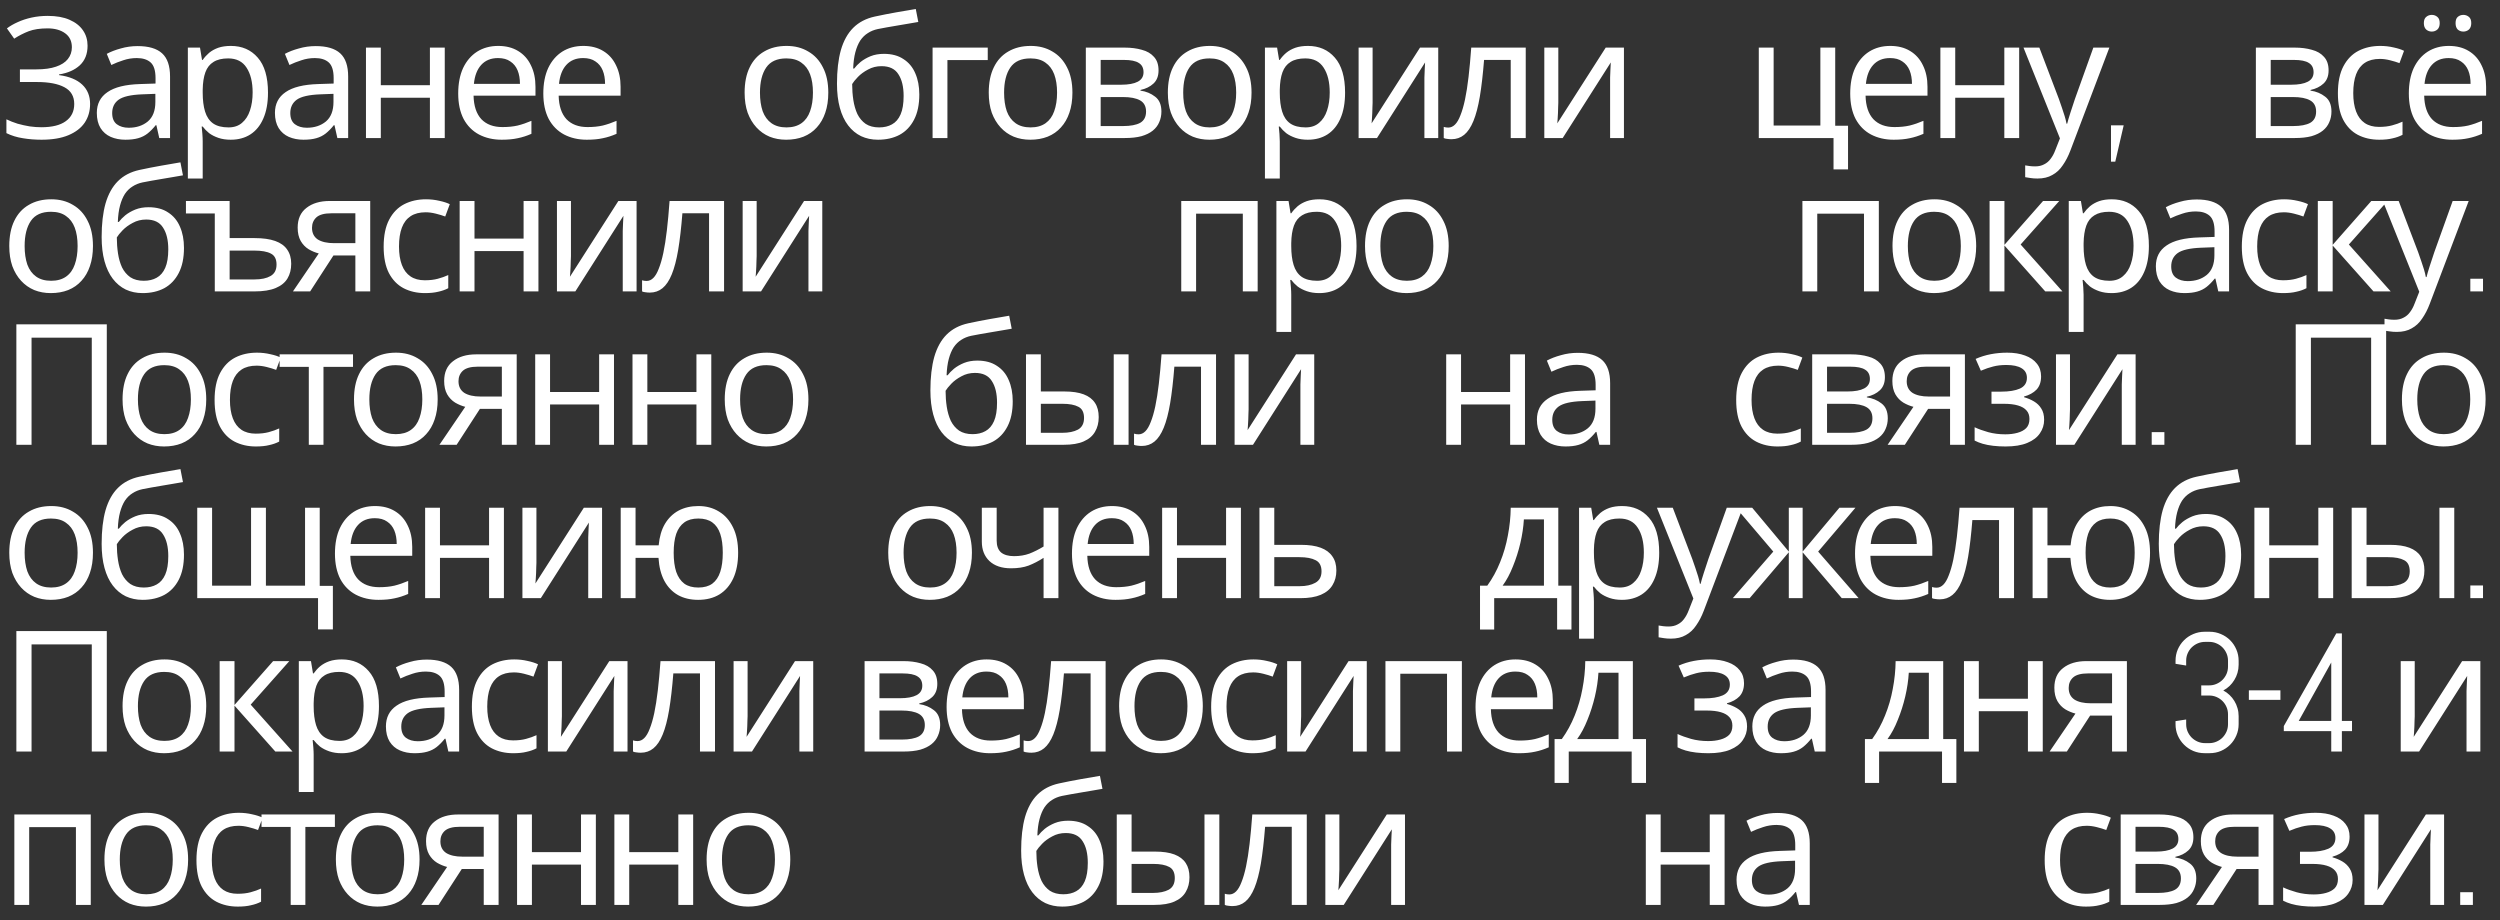<?xml version="1.0" encoding="UTF-8"?> <svg xmlns="http://www.w3.org/2000/svg" width="163" height="60" viewBox="0 0 163 60" fill="none"><rect x="0" y="0" width="163" height="60" fill="#333333" stroke="none"/><path d="M5.709 2.983C5.709 3.518 5.54 3.944 5.203 4.259C4.866 4.567 4.415 4.765 3.85 4.853V4.897C4.51 4.985 5.012 5.19 5.357 5.513C5.702 5.836 5.874 6.257 5.874 6.778C5.874 7.24 5.757 7.647 5.522 7.999C5.287 8.344 4.935 8.615 4.466 8.813C3.997 9.011 3.41 9.11 2.706 9.11C2.281 9.11 1.874 9.077 1.485 9.011C1.104 8.952 0.748 8.842 0.418 8.681V7.779C0.645 7.889 0.887 7.984 1.144 8.065C1.408 8.138 1.672 8.197 1.936 8.241C2.2 8.278 2.453 8.296 2.695 8.296C3.399 8.296 3.931 8.164 4.29 7.9C4.657 7.636 4.84 7.262 4.84 6.778C4.84 6.279 4.627 5.916 4.202 5.689C3.777 5.462 3.183 5.348 2.42 5.348H1.298V4.523H2.365C2.886 4.523 3.315 4.464 3.652 4.347C3.997 4.23 4.253 4.065 4.422 3.852C4.598 3.632 4.686 3.375 4.686 3.082C4.686 2.686 4.539 2.382 4.246 2.169C3.953 1.956 3.571 1.85 3.102 1.85C2.611 1.85 2.2 1.912 1.87 2.037C1.547 2.162 1.232 2.323 0.924 2.521L0.451 1.85C0.656 1.696 0.891 1.56 1.155 1.443C1.426 1.318 1.727 1.219 2.057 1.146C2.387 1.073 2.739 1.036 3.113 1.036C3.678 1.036 4.151 1.12 4.532 1.289C4.921 1.458 5.214 1.689 5.412 1.982C5.61 2.268 5.709 2.602 5.709 2.983ZM8.975 3.005C9.693 3.005 10.225 3.163 10.57 3.478C10.915 3.793 11.087 4.296 11.087 4.985V9H10.383L10.196 8.164H10.152C9.983 8.377 9.807 8.556 9.624 8.703C9.448 8.842 9.242 8.945 9.008 9.011C8.78 9.077 8.502 9.11 8.172 9.11C7.82 9.11 7.501 9.048 7.215 8.923C6.936 8.798 6.716 8.608 6.555 8.351C6.393 8.087 6.313 7.757 6.313 7.361C6.313 6.774 6.544 6.323 7.006 6.008C7.468 5.685 8.179 5.509 9.14 5.48L10.141 5.447V5.095C10.141 4.604 10.034 4.263 9.822 4.072C9.609 3.881 9.308 3.786 8.92 3.786C8.612 3.786 8.318 3.834 8.04 3.929C7.761 4.017 7.501 4.12 7.259 4.237L6.962 3.511C7.218 3.372 7.523 3.254 7.875 3.159C8.227 3.056 8.593 3.005 8.975 3.005ZM9.261 6.151C8.527 6.18 8.018 6.298 7.732 6.503C7.453 6.708 7.314 6.998 7.314 7.372C7.314 7.702 7.413 7.944 7.611 8.098C7.816 8.252 8.076 8.329 8.392 8.329C8.89 8.329 9.305 8.193 9.635 7.922C9.965 7.643 10.13 7.218 10.13 6.646V6.118L9.261 6.151ZM15.053 2.994C15.779 2.994 16.362 3.247 16.802 3.753C17.249 4.259 17.473 5.022 17.473 6.041C17.473 6.708 17.37 7.273 17.165 7.735C16.967 8.19 16.684 8.534 16.318 8.769C15.959 8.996 15.533 9.11 15.042 9.11C14.741 9.11 14.473 9.07 14.239 8.989C14.004 8.908 13.803 8.806 13.634 8.681C13.473 8.549 13.333 8.406 13.216 8.252H13.15C13.165 8.377 13.179 8.534 13.194 8.725C13.209 8.916 13.216 9.081 13.216 9.22V11.64H12.248V3.104H13.04L13.172 3.907H13.216C13.333 3.738 13.473 3.584 13.634 3.445C13.803 3.306 14.001 3.196 14.228 3.115C14.463 3.034 14.738 2.994 15.053 2.994ZM14.877 3.808C14.481 3.808 14.162 3.885 13.92 4.039C13.678 4.186 13.502 4.409 13.392 4.71C13.282 5.011 13.223 5.392 13.216 5.854V6.041C13.216 6.525 13.267 6.936 13.37 7.273C13.473 7.61 13.645 7.867 13.887 8.043C14.136 8.219 14.473 8.307 14.899 8.307C15.258 8.307 15.552 8.208 15.779 8.01C16.014 7.812 16.186 7.544 16.296 7.207C16.413 6.862 16.472 6.47 16.472 6.03C16.472 5.355 16.34 4.816 16.076 4.413C15.819 4.01 15.419 3.808 14.877 3.808ZM20.588 3.005C21.307 3.005 21.839 3.163 22.183 3.478C22.528 3.793 22.7 4.296 22.7 4.985V9H21.996L21.809 8.164H21.765C21.597 8.377 21.421 8.556 21.237 8.703C21.061 8.842 20.856 8.945 20.621 9.011C20.394 9.077 20.115 9.11 19.785 9.11C19.433 9.11 19.114 9.048 18.828 8.923C18.55 8.798 18.33 8.608 18.168 8.351C18.007 8.087 17.926 7.757 17.926 7.361C17.926 6.774 18.157 6.323 18.619 6.008C19.081 5.685 19.793 5.509 20.753 5.48L21.754 5.447V5.095C21.754 4.604 21.648 4.263 21.435 4.072C21.223 3.881 20.922 3.786 20.533 3.786C20.225 3.786 19.932 3.834 19.653 3.929C19.375 4.017 19.114 4.12 18.872 4.237L18.575 3.511C18.832 3.372 19.136 3.254 19.488 3.159C19.84 3.056 20.207 3.005 20.588 3.005ZM20.874 6.151C20.141 6.18 19.631 6.298 19.345 6.503C19.067 6.708 18.927 6.998 18.927 7.372C18.927 7.702 19.026 7.944 19.224 8.098C19.43 8.252 19.69 8.329 20.005 8.329C20.504 8.329 20.918 8.193 21.248 7.922C21.578 7.643 21.743 7.218 21.743 6.646V6.118L20.874 6.151ZM24.829 3.104V5.557H28.03V3.104H28.998V9H28.03V6.371H24.829V9H23.861V3.104H24.829ZM32.482 2.994C32.988 2.994 33.421 3.104 33.78 3.324C34.147 3.544 34.426 3.856 34.616 4.259C34.814 4.655 34.913 5.121 34.913 5.656V6.239H30.876C30.891 6.906 31.06 7.416 31.382 7.768C31.712 8.113 32.171 8.285 32.757 8.285C33.131 8.285 33.461 8.252 33.747 8.186C34.041 8.113 34.341 8.01 34.649 7.878V8.725C34.349 8.857 34.052 8.952 33.758 9.011C33.465 9.077 33.117 9.11 32.713 9.11C32.156 9.11 31.661 8.996 31.228 8.769C30.803 8.542 30.469 8.204 30.227 7.757C29.993 7.302 29.875 6.749 29.875 6.096C29.875 5.451 29.982 4.897 30.194 4.435C30.414 3.973 30.719 3.617 31.107 3.368C31.503 3.119 31.962 2.994 32.482 2.994ZM32.471 3.786C32.009 3.786 31.643 3.936 31.371 4.237C31.107 4.53 30.95 4.941 30.898 5.469H33.901C33.901 5.132 33.85 4.838 33.747 4.589C33.645 4.34 33.487 4.145 33.274 4.006C33.069 3.859 32.801 3.786 32.471 3.786ZM38.031 2.994C38.537 2.994 38.97 3.104 39.329 3.324C39.696 3.544 39.975 3.856 40.165 4.259C40.363 4.655 40.462 5.121 40.462 5.656V6.239H36.425C36.44 6.906 36.609 7.416 36.931 7.768C37.261 8.113 37.72 8.285 38.306 8.285C38.68 8.285 39.01 8.252 39.296 8.186C39.59 8.113 39.89 8.01 40.198 7.878V8.725C39.898 8.857 39.601 8.952 39.307 9.011C39.014 9.077 38.666 9.11 38.262 9.11C37.705 9.11 37.21 8.996 36.777 8.769C36.352 8.542 36.018 8.204 35.776 7.757C35.542 7.302 35.424 6.749 35.424 6.096C35.424 5.451 35.531 4.897 35.743 4.435C35.963 3.973 36.268 3.617 36.656 3.368C37.052 3.119 37.511 2.994 38.031 2.994ZM38.02 3.786C37.558 3.786 37.192 3.936 36.92 4.237C36.656 4.53 36.499 4.941 36.447 5.469H39.45C39.45 5.132 39.399 4.838 39.296 4.589C39.194 4.34 39.036 4.145 38.823 4.006C38.618 3.859 38.35 3.786 38.02 3.786ZM54.005 6.041C54.005 6.532 53.939 6.969 53.807 7.35C53.682 7.724 53.499 8.043 53.257 8.307C53.023 8.571 52.733 8.773 52.388 8.912C52.051 9.044 51.673 9.11 51.255 9.11C50.867 9.11 50.507 9.044 50.177 8.912C49.847 8.773 49.561 8.571 49.319 8.307C49.077 8.043 48.886 7.724 48.747 7.35C48.615 6.969 48.549 6.532 48.549 6.041C48.549 5.388 48.659 4.838 48.879 4.391C49.099 3.936 49.414 3.592 49.825 3.357C50.236 3.115 50.724 2.994 51.288 2.994C51.824 2.994 52.293 3.115 52.696 3.357C53.107 3.592 53.426 3.936 53.653 4.391C53.888 4.838 54.005 5.388 54.005 6.041ZM49.55 6.041C49.55 6.503 49.609 6.906 49.726 7.251C49.851 7.588 50.041 7.849 50.298 8.032C50.555 8.215 50.881 8.307 51.277 8.307C51.673 8.307 51.999 8.215 52.256 8.032C52.513 7.849 52.7 7.588 52.817 7.251C52.942 6.906 53.004 6.503 53.004 6.041C53.004 5.572 52.942 5.172 52.817 4.842C52.693 4.512 52.502 4.259 52.245 4.083C51.996 3.9 51.669 3.808 51.266 3.808C50.665 3.808 50.228 4.006 49.957 4.402C49.686 4.798 49.55 5.344 49.55 6.041ZM54.571 5.458C54.571 4.6 54.656 3.87 54.824 3.269C55 2.66 55.268 2.176 55.627 1.817C55.994 1.45 56.463 1.205 57.035 1.08C57.512 0.977 57.978 0.886 58.432 0.805C58.887 0.724 59.312 0.651 59.708 0.585L59.873 1.432C59.683 1.461 59.47 1.498 59.235 1.542C59.001 1.579 58.762 1.619 58.52 1.663C58.278 1.7 58.044 1.74 57.816 1.784C57.596 1.821 57.402 1.857 57.233 1.894C56.991 1.945 56.775 2.033 56.584 2.158C56.394 2.275 56.229 2.437 56.089 2.642C55.957 2.847 55.851 3.1 55.77 3.401C55.69 3.702 55.642 4.057 55.627 4.468H55.693C55.796 4.329 55.935 4.186 56.111 4.039C56.295 3.892 56.511 3.768 56.76 3.665C57.017 3.562 57.307 3.511 57.629 3.511C58.143 3.511 58.568 3.625 58.905 3.852C59.25 4.072 59.507 4.38 59.675 4.776C59.851 5.172 59.939 5.634 59.939 6.162C59.939 6.815 59.826 7.361 59.598 7.801C59.371 8.241 59.056 8.571 58.652 8.791C58.249 9.004 57.78 9.11 57.244 9.11C56.841 9.11 56.474 9.033 56.144 8.879C55.814 8.718 55.532 8.483 55.297 8.175C55.063 7.867 54.883 7.486 54.758 7.031C54.634 6.576 54.571 6.052 54.571 5.458ZM57.321 8.307C57.644 8.307 57.923 8.241 58.157 8.109C58.399 7.977 58.586 7.761 58.718 7.46C58.85 7.159 58.916 6.76 58.916 6.261C58.916 5.66 58.803 5.187 58.575 4.842C58.355 4.49 57.989 4.314 57.475 4.314C57.153 4.314 56.859 4.387 56.595 4.534C56.331 4.673 56.111 4.835 55.935 5.018C55.759 5.201 55.635 5.355 55.561 5.48C55.561 5.839 55.587 6.188 55.638 6.525C55.69 6.862 55.778 7.167 55.902 7.438C56.034 7.702 56.214 7.915 56.441 8.076C56.676 8.23 56.969 8.307 57.321 8.307ZM64.401 3.104V3.918H61.772V9H60.804V3.104H64.401ZM69.922 6.041C69.922 6.532 69.856 6.969 69.724 7.35C69.599 7.724 69.416 8.043 69.174 8.307C68.939 8.571 68.649 8.773 68.305 8.912C67.967 9.044 67.59 9.11 67.172 9.11C66.783 9.11 66.424 9.044 66.094 8.912C65.764 8.773 65.478 8.571 65.236 8.307C64.994 8.043 64.803 7.724 64.664 7.35C64.532 6.969 64.466 6.532 64.466 6.041C64.466 5.388 64.576 4.838 64.796 4.391C65.016 3.936 65.331 3.592 65.742 3.357C66.152 3.115 66.64 2.994 67.205 2.994C67.74 2.994 68.209 3.115 68.613 3.357C69.023 3.592 69.342 3.936 69.57 4.391C69.804 4.838 69.922 5.388 69.922 6.041ZM65.467 6.041C65.467 6.503 65.525 6.906 65.643 7.251C65.767 7.588 65.958 7.849 66.215 8.032C66.471 8.215 66.798 8.307 67.194 8.307C67.59 8.307 67.916 8.215 68.173 8.032C68.429 7.849 68.616 7.588 68.734 7.251C68.858 6.906 68.921 6.503 68.921 6.041C68.921 5.572 68.858 5.172 68.734 4.842C68.609 4.512 68.418 4.259 68.162 4.083C67.912 3.9 67.586 3.808 67.183 3.808C66.581 3.808 66.145 4.006 65.874 4.402C65.602 4.798 65.467 5.344 65.467 6.041ZM75.537 4.589C75.537 4.956 75.427 5.242 75.207 5.447C74.987 5.652 74.704 5.792 74.36 5.865V5.909C74.726 5.96 75.045 6.092 75.317 6.305C75.588 6.51 75.724 6.833 75.724 7.273C75.724 7.522 75.676 7.753 75.581 7.966C75.493 8.179 75.353 8.362 75.163 8.516C74.972 8.67 74.726 8.791 74.426 8.879C74.125 8.96 73.762 9 73.337 9H70.796V3.104H73.326C73.744 3.104 74.118 3.152 74.448 3.247C74.785 3.335 75.049 3.489 75.24 3.709C75.438 3.922 75.537 4.215 75.537 4.589ZM74.723 7.273C74.723 6.936 74.594 6.694 74.338 6.547C74.081 6.4 73.703 6.327 73.205 6.327H71.764V8.219H73.227C73.711 8.219 74.081 8.149 74.338 8.01C74.594 7.863 74.723 7.618 74.723 7.273ZM74.558 4.71C74.558 4.431 74.455 4.23 74.25 4.105C74.052 3.973 73.725 3.907 73.271 3.907H71.764V5.524H73.095C73.571 5.524 73.934 5.458 74.184 5.326C74.433 5.194 74.558 4.989 74.558 4.71ZM81.6 6.041C81.6 6.532 81.534 6.969 81.402 7.35C81.277 7.724 81.094 8.043 80.852 8.307C80.617 8.571 80.327 8.773 79.983 8.912C79.645 9.044 79.268 9.11 78.85 9.11C78.461 9.11 78.102 9.044 77.772 8.912C77.442 8.773 77.156 8.571 76.914 8.307C76.672 8.043 76.481 7.724 76.342 7.35C76.21 6.969 76.144 6.532 76.144 6.041C76.144 5.388 76.254 4.838 76.474 4.391C76.694 3.936 77.009 3.592 77.42 3.357C77.83 3.115 78.318 2.994 78.883 2.994C79.418 2.994 79.887 3.115 80.291 3.357C80.701 3.592 81.02 3.936 81.248 4.391C81.482 4.838 81.6 5.388 81.6 6.041ZM77.145 6.041C77.145 6.503 77.203 6.906 77.321 7.251C77.445 7.588 77.636 7.849 77.893 8.032C78.149 8.215 78.476 8.307 78.872 8.307C79.268 8.307 79.594 8.215 79.851 8.032C80.107 7.849 80.294 7.588 80.412 7.251C80.536 6.906 80.599 6.503 80.599 6.041C80.599 5.572 80.536 5.172 80.412 4.842C80.287 4.512 80.096 4.259 79.84 4.083C79.59 3.9 79.264 3.808 78.861 3.808C78.259 3.808 77.823 4.006 77.552 4.402C77.28 4.798 77.145 5.344 77.145 6.041ZM85.279 2.994C86.005 2.994 86.588 3.247 87.028 3.753C87.475 4.259 87.699 5.022 87.699 6.041C87.699 6.708 87.596 7.273 87.391 7.735C87.193 8.19 86.91 8.534 86.544 8.769C86.184 8.996 85.759 9.11 85.268 9.11C84.967 9.11 84.7 9.07 84.465 8.989C84.23 8.908 84.028 8.806 83.86 8.681C83.698 8.549 83.559 8.406 83.442 8.252H83.376C83.391 8.377 83.405 8.534 83.42 8.725C83.434 8.916 83.442 9.081 83.442 9.22V11.64H82.474V3.104H83.266L83.398 3.907H83.442C83.559 3.738 83.698 3.584 83.86 3.445C84.028 3.306 84.227 3.196 84.454 3.115C84.689 3.034 84.963 2.994 85.279 2.994ZM85.103 3.808C84.707 3.808 84.388 3.885 84.146 4.039C83.904 4.186 83.728 4.409 83.618 4.71C83.508 5.011 83.449 5.392 83.442 5.854V6.041C83.442 6.525 83.493 6.936 83.596 7.273C83.698 7.61 83.871 7.867 84.113 8.043C84.362 8.219 84.7 8.307 85.125 8.307C85.484 8.307 85.778 8.208 86.005 8.01C86.24 7.812 86.412 7.544 86.522 7.207C86.639 6.862 86.698 6.47 86.698 6.03C86.698 5.355 86.566 4.816 86.302 4.413C86.045 4.01 85.645 3.808 85.103 3.808ZM89.494 6.701C89.494 6.767 89.491 6.862 89.483 6.987C89.483 7.104 89.48 7.233 89.472 7.372C89.465 7.504 89.458 7.632 89.45 7.757C89.443 7.874 89.436 7.97 89.428 8.043L92.585 3.104H93.773V9H92.871V5.524C92.871 5.407 92.871 5.253 92.871 5.062C92.879 4.871 92.886 4.684 92.893 4.501C92.901 4.31 92.908 4.167 92.915 4.072L89.78 9H88.581V3.104H89.494V6.701ZM99.478 9H98.499V3.907H96.761C96.687 4.838 96.596 5.634 96.486 6.294C96.376 6.947 96.236 7.478 96.068 7.889C95.899 8.3 95.697 8.6 95.463 8.791C95.228 8.982 94.953 9.077 94.638 9.077C94.542 9.077 94.447 9.07 94.352 9.055C94.264 9.048 94.19 9.029 94.132 9V8.274C94.176 8.289 94.223 8.3 94.275 8.307C94.326 8.314 94.377 8.318 94.429 8.318C94.59 8.318 94.737 8.252 94.869 8.12C95.001 7.988 95.118 7.786 95.221 7.515C95.331 7.244 95.43 6.903 95.518 6.492C95.606 6.074 95.683 5.583 95.749 5.018C95.815 4.453 95.873 3.815 95.925 3.104H99.478V9ZM101.602 6.701C101.602 6.767 101.598 6.862 101.591 6.987C101.591 7.104 101.587 7.233 101.58 7.372C101.573 7.504 101.565 7.632 101.558 7.757C101.551 7.874 101.543 7.97 101.536 8.043L104.693 3.104H105.881V9H104.979V5.524C104.979 5.407 104.979 5.253 104.979 5.062C104.986 4.871 104.994 4.684 105.001 4.501C105.008 4.31 105.016 4.167 105.023 4.072L101.888 9H100.689V3.104H101.602V6.701ZM120.492 11.046H119.546V9H114.673V3.104H115.641V8.186H118.688V3.104H119.656V8.197H120.492V11.046ZM123.241 2.994C123.747 2.994 124.179 3.104 124.539 3.324C124.905 3.544 125.184 3.856 125.375 4.259C125.573 4.655 125.672 5.121 125.672 5.656V6.239H121.635C121.649 6.906 121.818 7.416 122.141 7.768C122.471 8.113 122.929 8.285 123.516 8.285C123.89 8.285 124.22 8.252 124.506 8.186C124.799 8.113 125.1 8.01 125.408 7.878V8.725C125.107 8.857 124.81 8.952 124.517 9.011C124.223 9.077 123.875 9.11 123.472 9.11C122.914 9.11 122.419 8.996 121.987 8.769C121.561 8.542 121.228 8.204 120.986 7.757C120.751 7.302 120.634 6.749 120.634 6.096C120.634 5.451 120.74 4.897 120.953 4.435C121.173 3.973 121.477 3.617 121.866 3.368C122.262 3.119 122.72 2.994 123.241 2.994ZM123.23 3.786C122.768 3.786 122.401 3.936 122.13 4.237C121.866 4.53 121.708 4.941 121.657 5.469H124.66C124.66 5.132 124.608 4.838 124.506 4.589C124.403 4.34 124.245 4.145 124.033 4.006C123.827 3.859 123.56 3.786 123.23 3.786ZM127.481 3.104V5.557H130.682V3.104H131.65V9H130.682V6.371H127.481V9H126.513V3.104H127.481ZM131.932 3.104H132.966L134.242 6.459C134.316 6.657 134.382 6.848 134.44 7.031C134.506 7.214 134.565 7.394 134.616 7.57C134.668 7.739 134.708 7.904 134.737 8.065H134.781C134.825 7.882 134.895 7.643 134.99 7.35C135.086 7.049 135.185 6.749 135.287 6.448L136.486 3.104H137.531L134.99 9.814C134.851 10.181 134.686 10.5 134.495 10.771C134.312 11.05 134.085 11.262 133.813 11.409C133.549 11.563 133.227 11.64 132.845 11.64C132.669 11.64 132.515 11.629 132.383 11.607C132.251 11.592 132.138 11.574 132.042 11.552V10.782C132.123 10.797 132.218 10.811 132.328 10.826C132.446 10.841 132.567 10.848 132.691 10.848C132.919 10.848 133.113 10.804 133.274 10.716C133.443 10.635 133.586 10.514 133.703 10.353C133.821 10.199 133.92 10.016 134 9.803L134.308 9.022L131.932 3.104ZM137.916 10.541H137.637V8.173H138.464L137.916 10.541ZM151.824 4.589C151.824 4.956 151.714 5.242 151.494 5.447C151.274 5.652 150.992 5.792 150.647 5.865V5.909C151.014 5.96 151.333 6.092 151.604 6.305C151.875 6.51 152.011 6.833 152.011 7.273C152.011 7.522 151.963 7.753 151.868 7.966C151.78 8.179 151.641 8.362 151.45 8.516C151.259 8.67 151.014 8.791 150.713 8.879C150.412 8.96 150.049 9 149.624 9H147.083V3.104H149.613C150.031 3.104 150.405 3.152 150.735 3.247C151.072 3.335 151.336 3.489 151.527 3.709C151.725 3.922 151.824 4.215 151.824 4.589ZM151.01 7.273C151.01 6.936 150.882 6.694 150.625 6.547C150.368 6.4 149.991 6.327 149.492 6.327H148.051V8.219H149.514C149.998 8.219 150.368 8.149 150.625 8.01C150.882 7.863 151.01 7.618 151.01 7.273ZM150.845 4.71C150.845 4.431 150.742 4.23 150.537 4.105C150.339 3.973 150.013 3.907 149.558 3.907H148.051V5.524H149.382C149.859 5.524 150.222 5.458 150.471 5.326C150.72 5.194 150.845 4.989 150.845 4.71ZM155.126 9.11C154.605 9.11 154.14 9.004 153.729 8.791C153.326 8.578 153.007 8.248 152.772 7.801C152.545 7.354 152.431 6.782 152.431 6.085C152.431 5.359 152.552 4.769 152.794 4.314C153.036 3.859 153.362 3.526 153.773 3.313C154.191 3.1 154.664 2.994 155.192 2.994C155.493 2.994 155.782 3.027 156.061 3.093C156.34 3.152 156.567 3.225 156.743 3.313L156.446 4.116C156.27 4.05 156.065 3.988 155.83 3.929C155.595 3.87 155.375 3.841 155.17 3.841C154.774 3.841 154.448 3.925 154.191 4.094C153.934 4.263 153.744 4.512 153.619 4.842C153.494 5.172 153.432 5.583 153.432 6.074C153.432 6.543 153.494 6.943 153.619 7.273C153.744 7.603 153.931 7.852 154.18 8.021C154.429 8.19 154.741 8.274 155.115 8.274C155.438 8.274 155.72 8.241 155.962 8.175C156.211 8.109 156.439 8.028 156.644 7.933V8.791C156.446 8.894 156.226 8.971 155.984 9.022C155.749 9.081 155.463 9.11 155.126 9.11ZM159.663 2.994C160.169 2.994 160.602 3.104 160.961 3.324C161.328 3.544 161.606 3.856 161.797 4.259C161.995 4.655 162.094 5.121 162.094 5.656V6.239H158.057C158.072 6.906 158.24 7.416 158.563 7.768C158.893 8.113 159.351 8.285 159.938 8.285C160.312 8.285 160.642 8.252 160.928 8.186C161.221 8.113 161.522 8.01 161.83 7.878V8.725C161.529 8.857 161.232 8.952 160.939 9.011C160.646 9.077 160.297 9.11 159.894 9.11C159.337 9.11 158.842 8.996 158.409 8.769C157.984 8.542 157.65 8.204 157.408 7.757C157.173 7.302 157.056 6.749 157.056 6.096C157.056 5.451 157.162 4.897 157.375 4.435C157.595 3.973 157.899 3.617 158.288 3.368C158.684 3.119 159.142 2.994 159.663 2.994ZM159.652 3.786C159.19 3.786 158.823 3.936 158.552 4.237C158.288 4.53 158.13 4.941 158.079 5.469H161.082C161.082 5.132 161.031 4.838 160.928 4.589C160.825 4.34 160.668 4.145 160.455 4.006C160.25 3.859 159.982 3.786 159.652 3.786ZM158.035 1.509C158.035 1.318 158.086 1.183 158.189 1.102C158.292 1.014 158.413 0.97 158.552 0.97C158.691 0.97 158.812 1.014 158.915 1.102C159.018 1.183 159.069 1.318 159.069 1.509C159.069 1.692 159.018 1.832 158.915 1.927C158.812 2.015 158.691 2.059 158.552 2.059C158.413 2.059 158.292 2.015 158.189 1.927C158.086 1.832 158.035 1.692 158.035 1.509ZM160.103 1.509C160.103 1.318 160.151 1.183 160.246 1.102C160.349 1.014 160.47 0.97 160.609 0.97C160.748 0.97 160.869 1.014 160.972 1.102C161.075 1.183 161.126 1.318 161.126 1.509C161.126 1.692 161.075 1.832 160.972 1.927C160.869 2.015 160.748 2.059 160.609 2.059C160.47 2.059 160.349 2.015 160.246 1.927C160.151 1.832 160.103 1.692 160.103 1.509ZM6.061 16.041C6.061 16.532 5.995 16.969 5.863 17.35C5.738 17.724 5.555 18.043 5.313 18.307C5.078 18.571 4.789 18.773 4.444 18.912C4.107 19.044 3.729 19.11 3.311 19.11C2.922 19.11 2.563 19.044 2.233 18.912C1.903 18.773 1.617 18.571 1.375 18.307C1.133 18.043 0.942 17.724 0.803 17.35C0.671 16.969 0.605 16.532 0.605 16.041C0.605 15.388 0.715 14.838 0.935 14.391C1.155 13.936 1.47 13.592 1.881 13.357C2.292 13.115 2.779 12.994 3.344 12.994C3.879 12.994 4.349 13.115 4.752 13.357C5.163 13.592 5.482 13.936 5.709 14.391C5.944 14.838 6.061 15.388 6.061 16.041ZM1.606 16.041C1.606 16.503 1.665 16.906 1.782 17.251C1.907 17.588 2.097 17.849 2.354 18.032C2.611 18.215 2.937 18.307 3.333 18.307C3.729 18.307 4.055 18.215 4.312 18.032C4.569 17.849 4.756 17.588 4.873 17.251C4.998 16.906 5.06 16.503 5.06 16.041C5.06 15.572 4.998 15.172 4.873 14.842C4.748 14.512 4.558 14.259 4.301 14.083C4.052 13.9 3.725 13.808 3.322 13.808C2.721 13.808 2.284 14.006 2.013 14.402C1.742 14.798 1.606 15.344 1.606 16.041ZM6.627 15.458C6.627 14.6 6.711 13.87 6.88 13.269C7.056 12.66 7.324 12.176 7.683 11.817C8.05 11.45 8.519 11.205 9.091 11.08C9.568 10.977 10.034 10.886 10.488 10.805C10.943 10.724 11.368 10.651 11.764 10.585L11.929 11.432C11.739 11.461 11.526 11.498 11.291 11.542C11.056 11.579 10.818 11.619 10.576 11.663C10.334 11.7 10.1 11.74 9.872 11.784C9.652 11.821 9.458 11.857 9.289 11.894C9.047 11.945 8.831 12.033 8.64 12.158C8.449 12.275 8.284 12.437 8.145 12.642C8.013 12.847 7.907 13.1 7.826 13.401C7.745 13.702 7.698 14.057 7.683 14.468H7.749C7.852 14.329 7.991 14.186 8.167 14.039C8.35 13.892 8.567 13.768 8.816 13.665C9.073 13.562 9.362 13.511 9.685 13.511C10.198 13.511 10.624 13.625 10.961 13.852C11.306 14.072 11.562 14.38 11.731 14.776C11.907 15.172 11.995 15.634 11.995 16.162C11.995 16.815 11.882 17.361 11.654 17.801C11.427 18.241 11.111 18.571 10.708 18.791C10.305 19.004 9.835 19.11 9.3 19.11C8.897 19.11 8.53 19.033 8.2 18.879C7.87 18.718 7.588 18.483 7.353 18.175C7.118 17.867 6.939 17.486 6.814 17.031C6.689 16.576 6.627 16.052 6.627 15.458ZM9.377 18.307C9.7 18.307 9.978 18.241 10.213 18.109C10.455 17.977 10.642 17.761 10.774 17.46C10.906 17.159 10.972 16.76 10.972 16.261C10.972 15.66 10.858 15.187 10.631 14.842C10.411 14.49 10.044 14.314 9.531 14.314C9.208 14.314 8.915 14.387 8.651 14.534C8.387 14.673 8.167 14.835 7.991 15.018C7.815 15.201 7.69 15.355 7.617 15.48C7.617 15.839 7.643 16.188 7.694 16.525C7.745 16.862 7.833 17.167 7.958 17.438C8.09 17.702 8.27 17.915 8.497 18.076C8.732 18.23 9.025 18.307 9.377 18.307ZM14.972 13.104V15.524H16.6C17.143 15.524 17.59 15.586 17.942 15.711C18.294 15.836 18.555 16.023 18.723 16.272C18.899 16.521 18.987 16.829 18.987 17.196C18.987 17.563 18.907 17.882 18.745 18.153C18.584 18.424 18.327 18.633 17.975 18.78C17.623 18.927 17.161 19 16.589 19H14.004V13.918H12.123V13.104H14.972ZM16.567 16.338H14.972V18.219H16.6C17.033 18.219 17.378 18.146 17.634 17.999C17.898 17.852 18.03 17.603 18.03 17.251C18.03 16.899 17.909 16.661 17.667 16.536C17.425 16.404 17.058 16.338 16.567 16.338ZM20.222 19H19.1L20.783 16.525C20.556 16.466 20.336 16.375 20.123 16.25C19.911 16.118 19.738 15.938 19.606 15.711C19.474 15.476 19.408 15.187 19.408 14.842C19.408 14.277 19.599 13.848 19.98 13.555C20.362 13.254 20.868 13.104 21.498 13.104H24.138V19H23.17V16.657H21.74L20.222 19ZM20.343 14.853C20.343 15.19 20.468 15.443 20.717 15.612C20.974 15.773 21.33 15.854 21.784 15.854H23.17V13.907H21.597C21.15 13.907 20.827 13.995 20.629 14.171C20.439 14.347 20.343 14.574 20.343 14.853ZM27.709 19.11C27.188 19.11 26.723 19.004 26.312 18.791C25.909 18.578 25.59 18.248 25.355 17.801C25.128 17.354 25.014 16.782 25.014 16.085C25.014 15.359 25.135 14.769 25.377 14.314C25.619 13.859 25.945 13.526 26.356 13.313C26.774 13.1 27.247 12.994 27.775 12.994C28.076 12.994 28.365 13.027 28.644 13.093C28.922 13.152 29.15 13.225 29.326 13.313L29.029 14.116C28.853 14.05 28.648 13.988 28.413 13.929C28.178 13.87 27.958 13.841 27.753 13.841C27.357 13.841 27.03 13.925 26.774 14.094C26.517 14.263 26.326 14.512 26.202 14.842C26.077 15.172 26.015 15.583 26.015 16.074C26.015 16.543 26.077 16.943 26.202 17.273C26.326 17.603 26.514 17.852 26.763 18.021C27.012 18.19 27.324 18.274 27.698 18.274C28.02 18.274 28.303 18.241 28.545 18.175C28.794 18.109 29.021 18.028 29.227 17.933V18.791C29.029 18.894 28.809 18.971 28.567 19.022C28.332 19.081 28.046 19.11 27.709 19.11ZM30.937 13.104V15.557H34.138V13.104H35.106V19H34.138V16.371H30.937V19H29.969V13.104H30.937ZM37.226 16.701C37.226 16.767 37.222 16.862 37.215 16.987C37.215 17.104 37.211 17.233 37.204 17.372C37.197 17.504 37.189 17.632 37.182 17.757C37.175 17.874 37.167 17.97 37.16 18.043L40.317 13.104H41.505V19H40.603V15.524C40.603 15.407 40.603 15.253 40.603 15.062C40.61 14.871 40.618 14.684 40.625 14.501C40.632 14.31 40.64 14.167 40.647 14.072L37.512 19H36.313V13.104H37.226V16.701ZM47.209 19H46.23V13.907H44.492C44.419 14.838 44.327 15.634 44.217 16.294C44.107 16.947 43.968 17.478 43.799 17.889C43.631 18.3 43.429 18.6 43.194 18.791C42.96 18.982 42.685 19.077 42.369 19.077C42.274 19.077 42.179 19.07 42.083 19.055C41.995 19.048 41.922 19.029 41.863 19V18.274C41.907 18.289 41.955 18.3 42.006 18.307C42.058 18.314 42.109 18.318 42.16 18.318C42.322 18.318 42.468 18.252 42.6 18.12C42.732 17.988 42.85 17.786 42.952 17.515C43.062 17.244 43.161 16.903 43.249 16.492C43.337 16.074 43.414 15.583 43.48 15.018C43.546 14.453 43.605 13.815 43.656 13.104H47.209V19ZM49.334 16.701C49.334 16.767 49.33 16.862 49.323 16.987C49.323 17.104 49.319 17.233 49.312 17.372C49.304 17.504 49.297 17.632 49.29 17.757C49.282 17.874 49.275 17.97 49.268 18.043L52.425 13.104H53.613V19H52.711V15.524C52.711 15.407 52.711 15.253 52.711 15.062C52.718 14.871 52.725 14.684 52.733 14.501C52.74 14.31 52.747 14.167 52.755 14.072L49.62 19H48.421V13.104H49.334V16.701ZM82 13.104V19H81.032V13.929H77.985V19H77.017V13.104H82ZM86.026 12.994C86.752 12.994 87.335 13.247 87.775 13.753C88.222 14.259 88.446 15.022 88.446 16.041C88.446 16.708 88.343 17.273 88.138 17.735C87.94 18.19 87.658 18.534 87.291 18.769C86.932 18.996 86.506 19.11 86.015 19.11C85.714 19.11 85.447 19.07 85.212 18.989C84.977 18.908 84.776 18.806 84.607 18.681C84.446 18.549 84.306 18.406 84.189 18.252H84.123C84.138 18.377 84.152 18.534 84.167 18.725C84.182 18.916 84.189 19.081 84.189 19.22V21.64H83.221V13.104H84.013L84.145 13.907H84.189C84.306 13.738 84.446 13.584 84.607 13.445C84.776 13.306 84.974 13.196 85.201 13.115C85.436 13.034 85.711 12.994 86.026 12.994ZM85.85 13.808C85.454 13.808 85.135 13.885 84.893 14.039C84.651 14.186 84.475 14.409 84.365 14.71C84.255 15.011 84.196 15.392 84.189 15.854V16.041C84.189 16.525 84.24 16.936 84.343 17.273C84.446 17.61 84.618 17.867 84.86 18.043C85.109 18.219 85.447 18.307 85.872 18.307C86.231 18.307 86.525 18.208 86.752 18.01C86.987 17.812 87.159 17.544 87.269 17.207C87.386 16.862 87.445 16.47 87.445 16.03C87.445 15.355 87.313 14.816 87.049 14.413C86.792 14.01 86.393 13.808 85.85 13.808ZM94.455 16.041C94.455 16.532 94.389 16.969 94.257 17.35C94.132 17.724 93.949 18.043 93.707 18.307C93.472 18.571 93.182 18.773 92.838 18.912C92.5 19.044 92.123 19.11 91.705 19.11C91.316 19.11 90.957 19.044 90.627 18.912C90.297 18.773 90.011 18.571 89.769 18.307C89.527 18.043 89.336 17.724 89.197 17.35C89.065 16.969 88.999 16.532 88.999 16.041C88.999 15.388 89.109 14.838 89.329 14.391C89.549 13.936 89.864 13.592 90.275 13.357C90.685 13.115 91.173 12.994 91.738 12.994C92.273 12.994 92.742 13.115 93.146 13.357C93.556 13.592 93.875 13.936 94.103 14.391C94.337 14.838 94.455 15.388 94.455 16.041ZM90 16.041C90 16.503 90.058 16.906 90.176 17.251C90.3 17.588 90.491 17.849 90.748 18.032C91.004 18.215 91.331 18.307 91.727 18.307C92.123 18.307 92.449 18.215 92.706 18.032C92.962 17.849 93.149 17.588 93.267 17.251C93.391 16.906 93.454 16.503 93.454 16.041C93.454 15.572 93.391 15.172 93.267 14.842C93.142 14.512 92.951 14.259 92.695 14.083C92.445 13.9 92.119 13.808 91.716 13.808C91.114 13.808 90.678 14.006 90.407 14.402C90.135 14.798 90 15.344 90 16.041ZM122.5 13.104V19H121.532V13.929H118.485V19H117.517V13.104H122.5ZM128.847 16.041C128.847 16.532 128.781 16.969 128.649 17.35C128.524 17.724 128.341 18.043 128.099 18.307C127.864 18.571 127.575 18.773 127.23 18.912C126.893 19.044 126.515 19.11 126.097 19.11C125.708 19.11 125.349 19.044 125.019 18.912C124.689 18.773 124.403 18.571 124.161 18.307C123.919 18.043 123.728 17.724 123.589 17.35C123.457 16.969 123.391 16.532 123.391 16.041C123.391 15.388 123.501 14.838 123.721 14.391C123.941 13.936 124.256 13.592 124.667 13.357C125.078 13.115 125.565 12.994 126.13 12.994C126.665 12.994 127.135 13.115 127.538 13.357C127.949 13.592 128.268 13.936 128.495 14.391C128.73 14.838 128.847 15.388 128.847 16.041ZM124.392 16.041C124.392 16.503 124.451 16.906 124.568 17.251C124.693 17.588 124.883 17.849 125.14 18.032C125.397 18.215 125.723 18.307 126.119 18.307C126.515 18.307 126.841 18.215 127.098 18.032C127.355 17.849 127.542 17.588 127.659 17.251C127.784 16.906 127.846 16.503 127.846 16.041C127.846 15.572 127.784 15.172 127.659 14.842C127.534 14.512 127.344 14.259 127.087 14.083C126.838 13.9 126.511 13.808 126.108 13.808C125.507 13.808 125.07 14.006 124.799 14.402C124.528 14.798 124.392 15.344 124.392 16.041ZM133.208 13.104H134.264L131.745 15.942L134.473 19H133.351L130.689 16.008V19H129.721V13.104H130.689V15.964L133.208 13.104ZM137.688 12.994C138.414 12.994 138.997 13.247 139.437 13.753C139.885 14.259 140.108 15.022 140.108 16.041C140.108 16.708 140.006 17.273 139.8 17.735C139.602 18.19 139.32 18.534 138.953 18.769C138.594 18.996 138.169 19.11 137.677 19.11C137.377 19.11 137.109 19.07 136.874 18.989C136.64 18.908 136.438 18.806 136.269 18.681C136.108 18.549 135.969 18.406 135.851 18.252H135.785C135.8 18.377 135.815 18.534 135.829 18.725C135.844 18.916 135.851 19.081 135.851 19.22V21.64H134.883V13.104H135.675L135.807 13.907H135.851C135.969 13.738 136.108 13.584 136.269 13.445C136.438 13.306 136.636 13.196 136.863 13.115C137.098 13.034 137.373 12.994 137.688 12.994ZM137.512 13.808C137.116 13.808 136.797 13.885 136.555 14.039C136.313 14.186 136.137 14.409 136.027 14.71C135.917 15.011 135.859 15.392 135.851 15.854V16.041C135.851 16.525 135.903 16.936 136.005 17.273C136.108 17.61 136.28 17.867 136.522 18.043C136.772 18.219 137.109 18.307 137.534 18.307C137.894 18.307 138.187 18.208 138.414 18.01C138.649 17.812 138.821 17.544 138.931 17.207C139.049 16.862 139.107 16.47 139.107 16.03C139.107 15.355 138.975 14.816 138.711 14.413C138.455 14.01 138.055 13.808 137.512 13.808ZM143.224 13.005C143.943 13.005 144.474 13.163 144.819 13.478C145.164 13.793 145.336 14.296 145.336 14.985V19H144.632L144.445 18.164H144.401C144.232 18.377 144.056 18.556 143.873 18.703C143.697 18.842 143.492 18.945 143.257 19.011C143.03 19.077 142.751 19.11 142.421 19.11C142.069 19.11 141.75 19.048 141.464 18.923C141.185 18.798 140.965 18.608 140.804 18.351C140.643 18.087 140.562 17.757 140.562 17.361C140.562 16.774 140.793 16.323 141.255 16.008C141.717 15.685 142.428 15.509 143.389 15.48L144.39 15.447V15.095C144.39 14.604 144.284 14.263 144.071 14.072C143.858 13.881 143.558 13.786 143.169 13.786C142.861 13.786 142.568 13.834 142.289 13.929C142.01 14.017 141.75 14.12 141.508 14.237L141.211 13.511C141.468 13.372 141.772 13.254 142.124 13.159C142.476 13.056 142.843 13.005 143.224 13.005ZM143.51 16.151C142.777 16.18 142.267 16.298 141.981 16.503C141.702 16.708 141.563 16.998 141.563 17.372C141.563 17.702 141.662 17.944 141.86 18.098C142.065 18.252 142.326 18.329 142.641 18.329C143.14 18.329 143.554 18.193 143.884 17.922C144.214 17.643 144.379 17.218 144.379 16.646V16.118L143.51 16.151ZM148.862 19.11C148.341 19.11 147.876 19.004 147.465 18.791C147.062 18.578 146.743 18.248 146.508 17.801C146.281 17.354 146.167 16.782 146.167 16.085C146.167 15.359 146.288 14.769 146.53 14.314C146.772 13.859 147.098 13.526 147.509 13.313C147.927 13.1 148.4 12.994 148.928 12.994C149.229 12.994 149.518 13.027 149.797 13.093C150.076 13.152 150.303 13.225 150.479 13.313L150.182 14.116C150.006 14.05 149.801 13.988 149.566 13.929C149.331 13.87 149.111 13.841 148.906 13.841C148.51 13.841 148.184 13.925 147.927 14.094C147.67 14.263 147.48 14.512 147.355 14.842C147.23 15.172 147.168 15.583 147.168 16.074C147.168 16.543 147.23 16.943 147.355 17.273C147.48 17.603 147.667 17.852 147.916 18.021C148.165 18.19 148.477 18.274 148.851 18.274C149.174 18.274 149.456 18.241 149.698 18.175C149.947 18.109 150.175 18.028 150.38 17.933V18.791C150.182 18.894 149.962 18.971 149.72 19.022C149.485 19.081 149.199 19.11 148.862 19.11ZM154.609 13.104H155.665L153.146 15.942L155.874 19H154.752L152.09 16.008V19H151.122V13.104H152.09V15.964L154.609 13.104ZM155.36 13.104H156.394L157.67 16.459C157.744 16.657 157.81 16.848 157.868 17.031C157.934 17.214 157.993 17.394 158.044 17.57C158.096 17.739 158.136 17.904 158.165 18.065H158.209C158.253 17.882 158.323 17.643 158.418 17.35C158.514 17.049 158.613 16.749 158.715 16.448L159.914 13.104H160.959L158.418 19.814C158.279 20.181 158.114 20.5 157.923 20.771C157.74 21.05 157.513 21.262 157.241 21.409C156.977 21.563 156.655 21.64 156.273 21.64C156.097 21.64 155.943 21.629 155.811 21.607C155.679 21.592 155.566 21.574 155.47 21.552V20.782C155.551 20.797 155.646 20.811 155.756 20.826C155.874 20.841 155.995 20.848 156.119 20.848C156.347 20.848 156.541 20.804 156.702 20.716C156.871 20.635 157.014 20.514 157.131 20.353C157.249 20.199 157.348 20.016 157.428 19.803L157.736 19.022L155.36 13.104ZM161.065 19V18.173H161.892V19H161.065ZM1.067 29V21.146H6.963V29H5.984V22.015H2.057V29H1.067ZM13.447 26.041C13.447 26.532 13.381 26.969 13.249 27.35C13.124 27.724 12.941 28.043 12.699 28.307C12.464 28.571 12.175 28.773 11.83 28.912C11.493 29.044 11.115 29.11 10.697 29.11C10.308 29.11 9.949 29.044 9.619 28.912C9.289 28.773 9.003 28.571 8.761 28.307C8.519 28.043 8.328 27.724 8.189 27.35C8.057 26.969 7.991 26.532 7.991 26.041C7.991 25.388 8.101 24.838 8.321 24.391C8.541 23.936 8.856 23.592 9.267 23.357C9.678 23.115 10.165 22.994 10.73 22.994C11.265 22.994 11.735 23.115 12.138 23.357C12.549 23.592 12.868 23.936 13.095 24.391C13.33 24.838 13.447 25.388 13.447 26.041ZM8.992 26.041C8.992 26.503 9.051 26.906 9.168 27.251C9.293 27.588 9.483 27.849 9.74 28.032C9.997 28.215 10.323 28.307 10.719 28.307C11.115 28.307 11.441 28.215 11.698 28.032C11.955 27.849 12.142 27.588 12.259 27.251C12.384 26.906 12.446 26.503 12.446 26.041C12.446 25.572 12.384 25.172 12.259 24.842C12.134 24.512 11.944 24.259 11.687 24.083C11.438 23.9 11.111 23.808 10.708 23.808C10.107 23.808 9.67 24.006 9.399 24.402C9.128 24.798 8.992 25.344 8.992 26.041ZM16.686 29.11C16.165 29.11 15.7 29.004 15.289 28.791C14.886 28.578 14.567 28.248 14.332 27.801C14.105 27.354 13.991 26.782 13.991 26.085C13.991 25.359 14.112 24.769 14.354 24.314C14.596 23.859 14.922 23.526 15.333 23.313C15.751 23.1 16.224 22.994 16.752 22.994C17.053 22.994 17.342 23.027 17.621 23.093C17.9 23.152 18.127 23.225 18.303 23.313L18.006 24.116C17.83 24.05 17.625 23.988 17.39 23.929C17.155 23.87 16.935 23.841 16.73 23.841C16.334 23.841 16.008 23.925 15.751 24.094C15.494 24.263 15.304 24.512 15.179 24.842C15.054 25.172 14.992 25.583 14.992 26.074C14.992 26.543 15.054 26.943 15.179 27.273C15.304 27.603 15.491 27.852 15.74 28.021C15.989 28.19 16.301 28.274 16.675 28.274C16.998 28.274 17.28 28.241 17.522 28.175C17.771 28.109 17.999 28.028 18.204 27.933V28.791C18.006 28.894 17.786 28.971 17.544 29.022C17.309 29.081 17.023 29.11 16.686 29.11ZM23.016 23.918H21.091V29H20.134V23.918H18.231V23.104H23.016V23.918ZM28.536 26.041C28.536 26.532 28.47 26.969 28.338 27.35C28.214 27.724 28.03 28.043 27.788 28.307C27.554 28.571 27.264 28.773 26.919 28.912C26.582 29.044 26.204 29.11 25.786 29.11C25.398 29.11 25.038 29.044 24.708 28.912C24.378 28.773 24.092 28.571 23.85 28.307C23.608 28.043 23.418 27.724 23.278 27.35C23.146 26.969 23.08 26.532 23.08 26.041C23.08 25.388 23.19 24.838 23.41 24.391C23.63 23.936 23.946 23.592 24.356 23.357C24.767 23.115 25.255 22.994 25.819 22.994C26.355 22.994 26.824 23.115 27.227 23.357C27.638 23.592 27.957 23.936 28.184 24.391C28.419 24.838 28.536 25.388 28.536 26.041ZM24.081 26.041C24.081 26.503 24.14 26.906 24.257 27.251C24.382 27.588 24.573 27.849 24.829 28.032C25.086 28.215 25.412 28.307 25.808 28.307C26.204 28.307 26.531 28.215 26.787 28.032C27.044 27.849 27.231 27.588 27.348 27.251C27.473 26.906 27.535 26.503 27.535 26.041C27.535 25.572 27.473 25.172 27.348 24.842C27.224 24.512 27.033 24.259 26.776 24.083C26.527 23.9 26.201 23.808 25.797 23.808C25.196 23.808 24.76 24.006 24.488 24.402C24.217 24.798 24.081 25.344 24.081 26.041ZM29.773 29H28.651L30.334 26.525C30.107 26.466 29.887 26.375 29.674 26.25C29.462 26.118 29.289 25.938 29.157 25.711C29.025 25.476 28.959 25.187 28.959 24.842C28.959 24.277 29.15 23.848 29.531 23.555C29.913 23.254 30.419 23.104 31.049 23.104H33.689V29H32.721V26.657H31.291L29.773 29ZM29.894 24.853C29.894 25.19 30.019 25.443 30.268 25.612C30.525 25.773 30.881 25.854 31.335 25.854H32.721V23.907H31.148C30.701 23.907 30.378 23.995 30.18 24.171C29.99 24.347 29.894 24.574 29.894 24.853ZM35.863 23.104V25.557H39.064V23.104H40.032V29H39.064V26.371H35.863V29H34.895V23.104H35.863ZM42.207 23.104V25.557H45.408V23.104H46.376V29H45.408V26.371H42.207V29H41.239V23.104H42.207ZM52.709 26.041C52.709 26.532 52.643 26.969 52.511 27.35C52.386 27.724 52.203 28.043 51.961 28.307C51.726 28.571 51.436 28.773 51.092 28.912C50.754 29.044 50.377 29.11 49.959 29.11C49.57 29.11 49.211 29.044 48.881 28.912C48.551 28.773 48.265 28.571 48.023 28.307C47.781 28.043 47.59 27.724 47.451 27.35C47.319 26.969 47.253 26.532 47.253 26.041C47.253 25.388 47.363 24.838 47.583 24.391C47.803 23.936 48.118 23.592 48.529 23.357C48.939 23.115 49.427 22.994 49.992 22.994C50.527 22.994 50.996 23.115 51.4 23.357C51.81 23.592 52.129 23.936 52.357 24.391C52.591 24.838 52.709 25.388 52.709 26.041ZM48.254 26.041C48.254 26.503 48.312 26.906 48.43 27.251C48.554 27.588 48.745 27.849 49.002 28.032C49.258 28.215 49.585 28.307 49.981 28.307C50.377 28.307 50.703 28.215 50.96 28.032C51.216 27.849 51.403 27.588 51.521 27.251C51.645 26.906 51.708 26.503 51.708 26.041C51.708 25.572 51.645 25.172 51.521 24.842C51.396 24.512 51.205 24.259 50.949 24.083C50.699 23.9 50.373 23.808 49.97 23.808C49.368 23.808 48.932 24.006 48.661 24.402C48.389 24.798 48.254 25.344 48.254 26.041ZM60.662 25.458C60.662 24.6 60.747 23.87 60.915 23.269C61.091 22.66 61.359 22.176 61.718 21.817C62.085 21.45 62.554 21.205 63.126 21.08C63.603 20.977 64.069 20.886 64.523 20.805C64.978 20.724 65.403 20.651 65.799 20.585L65.964 21.432C65.774 21.461 65.561 21.498 65.326 21.542C65.092 21.579 64.853 21.619 64.611 21.663C64.369 21.7 64.135 21.74 63.907 21.784C63.687 21.821 63.493 21.857 63.324 21.894C63.082 21.945 62.866 22.033 62.675 22.158C62.485 22.275 62.32 22.437 62.18 22.642C62.048 22.847 61.942 23.1 61.861 23.401C61.781 23.702 61.733 24.057 61.718 24.468H61.784C61.887 24.329 62.026 24.186 62.202 24.039C62.386 23.892 62.602 23.768 62.851 23.665C63.108 23.562 63.398 23.511 63.72 23.511C64.234 23.511 64.659 23.625 64.996 23.852C65.341 24.072 65.598 24.38 65.766 24.776C65.942 25.172 66.03 25.634 66.03 26.162C66.03 26.815 65.917 27.361 65.689 27.801C65.462 28.241 65.147 28.571 64.743 28.791C64.34 29.004 63.871 29.11 63.335 29.11C62.932 29.11 62.565 29.033 62.235 28.879C61.905 28.718 61.623 28.483 61.388 28.175C61.154 27.867 60.974 27.486 60.849 27.031C60.725 26.576 60.662 26.052 60.662 25.458ZM63.412 28.307C63.735 28.307 64.014 28.241 64.248 28.109C64.49 27.977 64.677 27.761 64.809 27.46C64.941 27.159 65.007 26.76 65.007 26.261C65.007 25.66 64.894 25.187 64.666 24.842C64.446 24.49 64.08 24.314 63.566 24.314C63.244 24.314 62.95 24.387 62.686 24.534C62.422 24.673 62.202 24.835 62.026 25.018C61.85 25.201 61.726 25.355 61.652 25.48C61.652 25.839 61.678 26.188 61.729 26.525C61.781 26.862 61.869 27.167 61.993 27.438C62.125 27.702 62.305 27.915 62.532 28.076C62.767 28.23 63.06 28.307 63.412 28.307ZM66.895 29V23.104H67.863V25.524H69.392C69.906 25.524 70.327 25.586 70.657 25.711C70.987 25.836 71.233 26.023 71.394 26.272C71.556 26.514 71.636 26.822 71.636 27.196C71.636 27.563 71.556 27.882 71.394 28.153C71.24 28.424 70.995 28.633 70.657 28.78C70.327 28.927 69.891 29 69.348 29H66.895ZM69.26 28.219C69.678 28.219 70.019 28.149 70.283 28.01C70.547 27.863 70.679 27.61 70.679 27.251C70.679 26.892 70.558 26.65 70.316 26.525C70.074 26.393 69.726 26.327 69.271 26.327H67.863V28.219H69.26ZM72.615 29V23.104H73.583V29H72.615ZM79.285 29H78.306V23.907H76.568C76.495 24.838 76.403 25.634 76.293 26.294C76.183 26.947 76.044 27.478 75.875 27.889C75.706 28.3 75.505 28.6 75.27 28.791C75.035 28.982 74.76 29.077 74.445 29.077C74.35 29.077 74.254 29.07 74.159 29.055C74.071 29.048 73.998 29.029 73.939 29V28.274C73.983 28.289 74.031 28.3 74.082 28.307C74.133 28.314 74.185 28.318 74.236 28.318C74.397 28.318 74.544 28.252 74.676 28.12C74.808 27.988 74.925 27.786 75.028 27.515C75.138 27.244 75.237 26.903 75.325 26.492C75.413 26.074 75.49 25.583 75.556 25.018C75.622 24.453 75.681 23.815 75.732 23.104H79.285V29ZM81.409 26.701C81.409 26.767 81.406 26.862 81.398 26.987C81.398 27.104 81.395 27.233 81.387 27.372C81.38 27.504 81.373 27.632 81.365 27.757C81.358 27.874 81.351 27.97 81.343 28.043L84.5 23.104H85.688V29H84.786V25.524C84.786 25.407 84.786 25.253 84.786 25.062C84.794 24.871 84.801 24.684 84.808 24.501C84.816 24.31 84.823 24.167 84.83 24.072L81.695 29H80.496V23.104H81.409V26.701ZM95.26 23.104V25.557H98.461V23.104H99.429V29H98.461V26.371H95.26V29H94.292V23.104H95.26ZM102.869 23.005C103.588 23.005 104.119 23.163 104.464 23.478C104.809 23.793 104.981 24.296 104.981 24.985V29H104.277L104.09 28.164H104.046C103.877 28.377 103.701 28.556 103.518 28.703C103.342 28.842 103.137 28.945 102.902 29.011C102.675 29.077 102.396 29.11 102.066 29.11C101.714 29.11 101.395 29.048 101.109 28.923C100.83 28.798 100.61 28.608 100.449 28.351C100.288 28.087 100.207 27.757 100.207 27.361C100.207 26.774 100.438 26.323 100.9 26.008C101.362 25.685 102.073 25.509 103.034 25.48L104.035 25.447V25.095C104.035 24.604 103.929 24.263 103.716 24.072C103.503 23.881 103.203 23.786 102.814 23.786C102.506 23.786 102.213 23.834 101.934 23.929C101.655 24.017 101.395 24.12 101.153 24.237L100.856 23.511C101.113 23.372 101.417 23.254 101.769 23.159C102.121 23.056 102.488 23.005 102.869 23.005ZM103.155 26.151C102.422 26.18 101.912 26.298 101.626 26.503C101.347 26.708 101.208 26.998 101.208 27.372C101.208 27.702 101.307 27.944 101.505 28.098C101.71 28.252 101.971 28.329 102.286 28.329C102.785 28.329 103.199 28.193 103.529 27.922C103.859 27.643 104.024 27.218 104.024 26.646V26.118L103.155 26.151ZM115.895 29.11C115.374 29.11 114.908 29.004 114.498 28.791C114.094 28.578 113.775 28.248 113.541 27.801C113.313 27.354 113.2 26.782 113.2 26.085C113.2 25.359 113.321 24.769 113.563 24.314C113.805 23.859 114.131 23.526 114.542 23.313C114.96 23.1 115.433 22.994 115.961 22.994C116.261 22.994 116.551 23.027 116.83 23.093C117.108 23.152 117.336 23.225 117.512 23.313L117.215 24.116C117.039 24.05 116.833 23.988 116.599 23.929C116.364 23.87 116.144 23.841 115.939 23.841C115.543 23.841 115.216 23.925 114.96 24.094C114.703 24.263 114.512 24.512 114.388 24.842C114.263 25.172 114.201 25.583 114.201 26.074C114.201 26.543 114.263 26.943 114.388 27.273C114.512 27.603 114.699 27.852 114.949 28.021C115.198 28.19 115.51 28.274 115.884 28.274C116.206 28.274 116.489 28.241 116.731 28.175C116.98 28.109 117.207 28.028 117.413 27.933V28.791C117.215 28.894 116.995 28.971 116.753 29.022C116.518 29.081 116.232 29.11 115.895 29.11ZM122.896 24.589C122.896 24.956 122.786 25.242 122.566 25.447C122.346 25.652 122.063 25.792 121.719 25.865V25.909C122.085 25.96 122.404 26.092 122.676 26.305C122.947 26.51 123.083 26.833 123.083 27.273C123.083 27.522 123.035 27.753 122.94 27.966C122.852 28.179 122.712 28.362 122.522 28.516C122.331 28.67 122.085 28.791 121.785 28.879C121.484 28.96 121.121 29 120.696 29H118.155V23.104H120.685C121.103 23.104 121.477 23.152 121.807 23.247C122.144 23.335 122.408 23.489 122.599 23.709C122.797 23.922 122.896 24.215 122.896 24.589ZM122.082 27.273C122.082 26.936 121.953 26.694 121.697 26.547C121.44 26.4 121.062 26.327 120.564 26.327H119.123V28.219H120.586C121.07 28.219 121.44 28.149 121.697 28.01C121.953 27.863 122.082 27.618 122.082 27.273ZM121.917 24.71C121.917 24.431 121.814 24.23 121.609 24.105C121.411 23.973 121.084 23.907 120.63 23.907H119.123V25.524H120.454C120.93 25.524 121.293 25.458 121.543 25.326C121.792 25.194 121.917 24.989 121.917 24.71ZM124.196 29H123.074L124.757 26.525C124.529 26.466 124.309 26.375 124.097 26.25C123.884 26.118 123.712 25.938 123.58 25.711C123.448 25.476 123.382 25.187 123.382 24.842C123.382 24.277 123.572 23.848 123.954 23.555C124.335 23.254 124.841 23.104 125.472 23.104H128.112V29H127.144V26.657H125.714L124.196 29ZM124.317 24.853C124.317 25.19 124.441 25.443 124.691 25.612C124.947 25.773 125.303 25.854 125.758 25.854H127.144V23.907H125.571C125.123 23.907 124.801 23.995 124.603 24.171C124.412 24.347 124.317 24.574 124.317 24.853ZM130.868 22.994C131.316 22.994 131.704 23.056 132.034 23.181C132.364 23.298 132.621 23.474 132.804 23.709C132.988 23.936 133.079 24.215 133.079 24.545C133.079 24.904 132.98 25.19 132.782 25.403C132.584 25.608 132.313 25.759 131.968 25.854V25.898C132.203 25.964 132.419 26.056 132.617 26.173C132.815 26.29 132.973 26.444 133.09 26.635C133.215 26.826 133.277 27.071 133.277 27.372C133.277 27.695 133.186 27.988 133.002 28.252C132.826 28.516 132.551 28.725 132.177 28.879C131.811 29.033 131.338 29.11 130.758 29.11C130.48 29.11 130.212 29.095 129.955 29.066C129.706 29.037 129.479 28.993 129.273 28.934C129.075 28.875 128.899 28.806 128.745 28.725V27.856C128.995 27.973 129.288 28.08 129.625 28.175C129.97 28.27 130.344 28.318 130.747 28.318C131.041 28.318 131.305 28.285 131.539 28.219C131.781 28.153 131.972 28.05 132.111 27.911C132.251 27.764 132.32 27.566 132.32 27.317C132.32 27.09 132.258 26.906 132.133 26.767C132.009 26.62 131.822 26.51 131.572 26.437C131.33 26.364 131.019 26.327 130.637 26.327H129.845V25.535H130.483C130.989 25.535 131.393 25.469 131.693 25.337C132.001 25.198 132.155 24.963 132.155 24.633C132.155 24.354 132.038 24.145 131.803 24.006C131.576 23.867 131.246 23.797 130.813 23.797C130.491 23.797 130.205 23.83 129.955 23.896C129.713 23.955 129.446 24.046 129.152 24.171L128.811 23.401C129.127 23.262 129.457 23.159 129.801 23.093C130.146 23.027 130.502 22.994 130.868 22.994ZM134.963 26.701C134.963 26.767 134.959 26.862 134.952 26.987C134.952 27.104 134.948 27.233 134.941 27.372C134.933 27.504 134.926 27.632 134.919 27.757C134.911 27.874 134.904 27.97 134.897 28.043L138.054 23.104H139.242V29H138.34V25.524C138.34 25.407 138.34 25.253 138.34 25.062C138.347 24.871 138.354 24.684 138.362 24.501C138.369 24.31 138.376 24.167 138.384 24.072L135.249 29H134.05V23.104H134.963V26.701ZM140.291 29V28.173H141.118V29H140.291ZM149.681 29V21.146H155.577V29H154.598V22.015H150.671V29H149.681ZM162.061 26.041C162.061 26.532 161.995 26.969 161.863 27.35C161.738 27.724 161.555 28.043 161.313 28.307C161.078 28.571 160.789 28.773 160.444 28.912C160.107 29.044 159.729 29.11 159.311 29.11C158.922 29.11 158.563 29.044 158.233 28.912C157.903 28.773 157.617 28.571 157.375 28.307C157.133 28.043 156.942 27.724 156.803 27.35C156.671 26.969 156.605 26.532 156.605 26.041C156.605 25.388 156.715 24.838 156.935 24.391C157.155 23.936 157.47 23.592 157.881 23.357C158.292 23.115 158.779 22.994 159.344 22.994C159.879 22.994 160.349 23.115 160.752 23.357C161.163 23.592 161.482 23.936 161.709 24.391C161.944 24.838 162.061 25.388 162.061 26.041ZM157.606 26.041C157.606 26.503 157.665 26.906 157.782 27.251C157.907 27.588 158.097 27.849 158.354 28.032C158.611 28.215 158.937 28.307 159.333 28.307C159.729 28.307 160.055 28.215 160.312 28.032C160.569 27.849 160.756 27.588 160.873 27.251C160.998 26.906 161.06 26.503 161.06 26.041C161.06 25.572 160.998 25.172 160.873 24.842C160.748 24.512 160.558 24.259 160.301 24.083C160.052 23.9 159.725 23.808 159.322 23.808C158.721 23.808 158.284 24.006 158.013 24.402C157.742 24.798 157.606 25.344 157.606 26.041ZM6.061 36.041C6.061 36.532 5.995 36.969 5.863 37.35C5.738 37.724 5.555 38.043 5.313 38.307C5.078 38.571 4.789 38.773 4.444 38.912C4.107 39.044 3.729 39.11 3.311 39.11C2.922 39.11 2.563 39.044 2.233 38.912C1.903 38.773 1.617 38.571 1.375 38.307C1.133 38.043 0.942 37.724 0.803 37.35C0.671 36.969 0.605 36.532 0.605 36.041C0.605 35.388 0.715 34.838 0.935 34.391C1.155 33.936 1.47 33.592 1.881 33.357C2.292 33.115 2.779 32.994 3.344 32.994C3.879 32.994 4.349 33.115 4.752 33.357C5.163 33.592 5.482 33.936 5.709 34.391C5.944 34.838 6.061 35.388 6.061 36.041ZM1.606 36.041C1.606 36.503 1.665 36.906 1.782 37.251C1.907 37.588 2.097 37.849 2.354 38.032C2.611 38.215 2.937 38.307 3.333 38.307C3.729 38.307 4.055 38.215 4.312 38.032C4.569 37.849 4.756 37.588 4.873 37.251C4.998 36.906 5.06 36.503 5.06 36.041C5.06 35.572 4.998 35.172 4.873 34.842C4.748 34.512 4.558 34.259 4.301 34.083C4.052 33.9 3.725 33.808 3.322 33.808C2.721 33.808 2.284 34.006 2.013 34.402C1.742 34.798 1.606 35.344 1.606 36.041ZM6.627 35.458C6.627 34.6 6.711 33.87 6.88 33.269C7.056 32.66 7.324 32.176 7.683 31.817C8.05 31.45 8.519 31.205 9.091 31.08C9.568 30.977 10.034 30.886 10.488 30.805C10.943 30.724 11.368 30.651 11.764 30.585L11.929 31.432C11.739 31.461 11.526 31.498 11.291 31.542C11.056 31.579 10.818 31.619 10.576 31.663C10.334 31.7 10.1 31.74 9.872 31.784C9.652 31.821 9.458 31.857 9.289 31.894C9.047 31.945 8.831 32.033 8.64 32.158C8.449 32.275 8.284 32.437 8.145 32.642C8.013 32.847 7.907 33.1 7.826 33.401C7.745 33.702 7.698 34.057 7.683 34.468H7.749C7.852 34.329 7.991 34.186 8.167 34.039C8.35 33.892 8.567 33.768 8.816 33.665C9.073 33.562 9.362 33.511 9.685 33.511C10.198 33.511 10.624 33.625 10.961 33.852C11.306 34.072 11.562 34.38 11.731 34.776C11.907 35.172 11.995 35.634 11.995 36.162C11.995 36.815 11.882 37.361 11.654 37.801C11.427 38.241 11.111 38.571 10.708 38.791C10.305 39.004 9.835 39.11 9.3 39.11C8.897 39.11 8.53 39.033 8.2 38.879C7.87 38.718 7.588 38.483 7.353 38.175C7.118 37.867 6.939 37.486 6.814 37.031C6.689 36.576 6.627 36.052 6.627 35.458ZM9.377 38.307C9.7 38.307 9.978 38.241 10.213 38.109C10.455 37.977 10.642 37.761 10.774 37.46C10.906 37.159 10.972 36.76 10.972 36.261C10.972 35.66 10.858 35.187 10.631 34.842C10.411 34.49 10.044 34.314 9.531 34.314C9.208 34.314 8.915 34.387 8.651 34.534C8.387 34.673 8.167 34.835 7.991 35.018C7.815 35.201 7.69 35.355 7.617 35.48C7.617 35.839 7.643 36.188 7.694 36.525C7.745 36.862 7.833 37.167 7.958 37.438C8.09 37.702 8.27 37.915 8.497 38.076C8.732 38.23 9.025 38.307 9.377 38.307ZM20.846 33.104V38.197H21.704V41.035H20.736V39H12.86V33.104H13.828V38.186H16.369V33.104H17.337V38.186H19.889V33.104H20.846ZM24.446 32.994C24.952 32.994 25.384 33.104 25.744 33.324C26.11 33.544 26.389 33.856 26.58 34.259C26.778 34.655 26.877 35.121 26.877 35.656V36.239H22.84C22.855 36.906 23.023 37.416 23.346 37.768C23.676 38.113 24.134 38.285 24.721 38.285C25.095 38.285 25.425 38.252 25.711 38.186C26.004 38.113 26.305 38.01 26.613 37.878V38.725C26.312 38.857 26.015 38.952 25.722 39.011C25.428 39.077 25.08 39.11 24.677 39.11C24.119 39.11 23.625 38.996 23.192 38.769C22.767 38.542 22.433 38.204 22.191 37.757C21.956 37.302 21.839 36.749 21.839 36.096C21.839 35.451 21.945 34.897 22.158 34.435C22.378 33.973 22.682 33.617 23.071 33.368C23.467 33.119 23.925 32.994 24.446 32.994ZM24.435 33.786C23.973 33.786 23.606 33.936 23.335 34.237C23.071 34.53 22.913 34.941 22.862 35.469H25.865C25.865 35.132 25.814 34.838 25.711 34.589C25.608 34.34 25.451 34.145 25.238 34.006C25.032 33.859 24.765 33.786 24.435 33.786ZM28.686 33.104V35.557H31.887V33.104H32.855V39H31.887V36.371H28.686V39H27.718V33.104H28.686ZM34.975 36.701C34.975 36.767 34.971 36.862 34.964 36.987C34.964 37.104 34.96 37.233 34.953 37.372C34.945 37.504 34.938 37.632 34.931 37.757C34.923 37.874 34.916 37.97 34.909 38.043L38.066 33.104H39.254V39H38.352V35.524C38.352 35.407 38.352 35.253 38.352 35.062C38.359 34.871 38.366 34.684 38.374 34.501C38.381 34.31 38.388 34.167 38.396 34.072L35.261 39H34.062V33.104H34.975V36.701ZM48.126 36.041C48.126 36.694 48.02 37.251 47.807 37.713C47.594 38.168 47.294 38.516 46.905 38.758C46.517 38.993 46.054 39.11 45.519 39.11C45.02 39.11 44.584 39.007 44.21 38.802C43.836 38.589 43.539 38.281 43.319 37.878C43.099 37.467 42.971 36.965 42.934 36.371H41.438V39H40.47V33.104H41.438V35.557H42.945C42.996 35 43.132 34.534 43.352 34.16C43.58 33.779 43.877 33.489 44.243 33.291C44.617 33.093 45.05 32.994 45.541 32.994C46.047 32.994 46.495 33.115 46.883 33.357C47.272 33.592 47.576 33.936 47.796 34.391C48.016 34.838 48.126 35.388 48.126 36.041ZM43.924 36.041C43.924 36.532 43.979 36.947 44.089 37.284C44.206 37.621 44.383 37.878 44.617 38.054C44.852 38.223 45.156 38.307 45.53 38.307C45.904 38.307 46.209 38.223 46.443 38.054C46.678 37.878 46.85 37.621 46.96 37.284C47.07 36.947 47.125 36.532 47.125 36.041C47.125 35.55 47.07 35.139 46.96 34.809C46.85 34.479 46.678 34.23 46.443 34.061C46.209 33.892 45.904 33.808 45.53 33.808C45.156 33.808 44.852 33.892 44.617 34.061C44.383 34.23 44.206 34.479 44.089 34.809C43.979 35.139 43.924 35.55 43.924 36.041ZM63.369 36.041C63.369 36.532 63.303 36.969 63.171 37.35C63.046 37.724 62.863 38.043 62.621 38.307C62.386 38.571 62.097 38.773 61.752 38.912C61.415 39.044 61.037 39.11 60.619 39.11C60.23 39.11 59.871 39.044 59.541 38.912C59.211 38.773 58.925 38.571 58.683 38.307C58.441 38.043 58.25 37.724 58.111 37.35C57.979 36.969 57.913 36.532 57.913 36.041C57.913 35.388 58.023 34.838 58.243 34.391C58.463 33.936 58.778 33.592 59.189 33.357C59.6 33.115 60.087 32.994 60.652 32.994C61.187 32.994 61.657 33.115 62.06 33.357C62.471 33.592 62.79 33.936 63.017 34.391C63.252 34.838 63.369 35.388 63.369 36.041ZM58.914 36.041C58.914 36.503 58.973 36.906 59.09 37.251C59.215 37.588 59.405 37.849 59.662 38.032C59.919 38.215 60.245 38.307 60.641 38.307C61.037 38.307 61.363 38.215 61.62 38.032C61.877 37.849 62.064 37.588 62.181 37.251C62.306 36.906 62.368 36.503 62.368 36.041C62.368 35.572 62.306 35.172 62.181 34.842C62.056 34.512 61.866 34.259 61.609 34.083C61.36 33.9 61.033 33.808 60.63 33.808C60.029 33.808 59.592 34.006 59.321 34.402C59.05 34.798 58.914 35.344 58.914 36.041ZM64.983 35.249C64.983 35.594 65.078 35.85 65.269 36.019C65.467 36.18 65.749 36.261 66.116 36.261C66.482 36.261 66.816 36.206 67.117 36.096C67.417 35.979 67.725 35.825 68.041 35.634V33.104H69.009V39H68.041V36.371C67.711 36.584 67.384 36.752 67.062 36.877C66.746 36.994 66.365 37.053 65.918 37.053C65.316 37.053 64.847 36.895 64.51 36.58C64.18 36.265 64.015 35.843 64.015 35.315V33.104H64.983V35.249ZM72.499 32.994C73.005 32.994 73.437 33.104 73.797 33.324C74.163 33.544 74.442 33.856 74.633 34.259C74.831 34.655 74.93 35.121 74.93 35.656V36.239H70.893C70.907 36.906 71.076 37.416 71.399 37.768C71.729 38.113 72.187 38.285 72.774 38.285C73.148 38.285 73.478 38.252 73.764 38.186C74.057 38.113 74.358 38.01 74.666 37.878V38.725C74.365 38.857 74.068 38.952 73.775 39.011C73.481 39.077 73.133 39.11 72.73 39.11C72.172 39.11 71.677 38.996 71.245 38.769C70.819 38.542 70.486 38.204 70.244 37.757C70.009 37.302 69.892 36.749 69.892 36.096C69.892 35.451 69.998 34.897 70.211 34.435C70.431 33.973 70.735 33.617 71.124 33.368C71.52 33.119 71.978 32.994 72.499 32.994ZM72.488 33.786C72.026 33.786 71.659 33.936 71.388 34.237C71.124 34.53 70.966 34.941 70.915 35.469H73.918C73.918 35.132 73.866 34.838 73.764 34.589C73.661 34.34 73.503 34.145 73.291 34.006C73.085 33.859 72.818 33.786 72.488 33.786ZM76.739 33.104V35.557H79.94V33.104H80.908V39H79.94V36.371H76.739V39H75.771V33.104H76.739ZM84.832 35.524C85.345 35.524 85.77 35.586 86.108 35.711C86.445 35.836 86.698 36.023 86.867 36.272C87.043 36.514 87.131 36.822 87.131 37.196C87.131 37.563 87.046 37.882 86.878 38.153C86.716 38.424 86.463 38.633 86.119 38.78C85.774 38.927 85.33 39 84.788 39H82.115V33.104H83.083V35.524H84.832ZM86.163 37.251C86.163 36.892 86.034 36.65 85.778 36.525C85.528 36.393 85.176 36.327 84.722 36.327H83.083V38.219H84.744C85.154 38.219 85.492 38.146 85.756 37.999C86.027 37.852 86.163 37.603 86.163 37.251ZM101.601 33.104V38.186H102.459V41.046H101.524V39H97.421V41.046H96.497V38.186H96.97C97.308 37.717 97.586 37.207 97.806 36.657C98.034 36.1 98.202 35.52 98.312 34.919C98.43 34.31 98.492 33.705 98.499 33.104H101.601ZM99.357 33.863C99.328 34.362 99.251 34.879 99.126 35.414C99.002 35.942 98.84 36.448 98.642 36.932C98.452 37.416 98.228 37.834 97.971 38.186H100.666V33.863H99.357ZM105.76 32.994C106.486 32.994 107.069 33.247 107.509 33.753C107.956 34.259 108.18 35.022 108.18 36.041C108.18 36.708 108.077 37.273 107.872 37.735C107.674 38.19 107.392 38.534 107.025 38.769C106.666 38.996 106.24 39.11 105.749 39.11C105.448 39.11 105.181 39.07 104.946 38.989C104.711 38.908 104.51 38.806 104.341 38.681C104.18 38.549 104.04 38.406 103.923 38.252H103.857C103.872 38.377 103.886 38.534 103.901 38.725C103.916 38.916 103.923 39.081 103.923 39.22V41.64H102.955V33.104H103.747L103.879 33.907H103.923C104.04 33.738 104.18 33.584 104.341 33.445C104.51 33.306 104.708 33.196 104.935 33.115C105.17 33.034 105.445 32.994 105.76 32.994ZM105.584 33.808C105.188 33.808 104.869 33.885 104.627 34.039C104.385 34.186 104.209 34.409 104.099 34.71C103.989 35.011 103.93 35.392 103.923 35.854V36.041C103.923 36.525 103.974 36.936 104.077 37.273C104.18 37.61 104.352 37.867 104.594 38.043C104.843 38.219 105.181 38.307 105.606 38.307C105.965 38.307 106.259 38.208 106.486 38.01C106.721 37.812 106.893 37.544 107.003 37.207C107.12 36.862 107.179 36.47 107.179 36.03C107.179 35.355 107.047 34.816 106.783 34.413C106.526 34.01 106.127 33.808 105.584 33.808ZM108.031 33.104H109.065L110.341 36.459C110.414 36.657 110.48 36.848 110.539 37.031C110.605 37.214 110.664 37.394 110.715 37.57C110.766 37.739 110.807 37.904 110.836 38.065H110.88C110.924 37.882 110.994 37.643 111.089 37.35C111.184 37.049 111.283 36.749 111.386 36.448L112.585 33.104H113.63L111.089 39.814C110.95 40.181 110.785 40.5 110.594 40.771C110.411 41.05 110.183 41.262 109.912 41.409C109.648 41.563 109.325 41.64 108.944 41.64C108.768 41.64 108.614 41.629 108.482 41.607C108.35 41.592 108.236 41.574 108.141 41.552V40.782C108.222 40.797 108.317 40.811 108.427 40.826C108.544 40.841 108.665 40.848 108.79 40.848C109.017 40.848 109.212 40.804 109.373 40.716C109.542 40.635 109.685 40.514 109.802 40.353C109.919 40.199 110.018 40.016 110.099 39.803L110.407 39.022L108.031 33.104ZM120.975 33.104L118.544 35.964L121.184 39H120.084L117.532 36.008V39H116.63V36.008L114.078 39H112.978L115.618 35.964L113.187 33.104H114.243L116.63 35.964V33.104H117.532V35.964L119.93 33.104H120.975ZM123.555 32.994C124.061 32.994 124.493 33.104 124.853 33.324C125.219 33.544 125.498 33.856 125.689 34.259C125.887 34.655 125.986 35.121 125.986 35.656V36.239H121.949C121.963 36.906 122.132 37.416 122.455 37.768C122.785 38.113 123.243 38.285 123.83 38.285C124.204 38.285 124.534 38.252 124.82 38.186C125.113 38.113 125.414 38.01 125.722 37.878V38.725C125.421 38.857 125.124 38.952 124.831 39.011C124.537 39.077 124.189 39.11 123.786 39.11C123.228 39.11 122.733 38.996 122.301 38.769C121.875 38.542 121.542 38.204 121.3 37.757C121.065 37.302 120.948 36.749 120.948 36.096C120.948 35.451 121.054 34.897 121.267 34.435C121.487 33.973 121.791 33.617 122.18 33.368C122.576 33.119 123.034 32.994 123.555 32.994ZM123.544 33.786C123.082 33.786 122.715 33.936 122.444 34.237C122.18 34.53 122.022 34.941 121.971 35.469H124.974C124.974 35.132 124.922 34.838 124.82 34.589C124.717 34.34 124.559 34.145 124.347 34.006C124.141 33.859 123.874 33.786 123.544 33.786ZM131.315 39H130.336V33.907H128.598C128.524 34.838 128.433 35.634 128.323 36.294C128.213 36.947 128.073 37.478 127.905 37.889C127.736 38.3 127.534 38.6 127.3 38.791C127.065 38.982 126.79 39.077 126.475 39.077C126.379 39.077 126.284 39.07 126.189 39.055C126.101 39.048 126.027 39.029 125.969 39V38.274C126.013 38.289 126.06 38.3 126.112 38.307C126.163 38.314 126.214 38.318 126.266 38.318C126.427 38.318 126.574 38.252 126.706 38.12C126.838 37.988 126.955 37.786 127.058 37.515C127.168 37.244 127.267 36.903 127.355 36.492C127.443 36.074 127.52 35.583 127.586 35.018C127.652 34.453 127.71 33.815 127.762 33.104H131.315V39ZM140.182 36.041C140.182 36.694 140.076 37.251 139.863 37.713C139.65 38.168 139.35 38.516 138.961 38.758C138.572 38.993 138.11 39.11 137.575 39.11C137.076 39.11 136.64 39.007 136.266 38.802C135.892 38.589 135.595 38.281 135.375 37.878C135.155 37.467 135.027 36.965 134.99 36.371H133.494V39H132.526V33.104H133.494V35.557H135.001C135.052 35 135.188 34.534 135.408 34.16C135.635 33.779 135.932 33.489 136.299 33.291C136.673 33.093 137.106 32.994 137.597 32.994C138.103 32.994 138.55 33.115 138.939 33.357C139.328 33.592 139.632 33.936 139.852 34.391C140.072 34.838 140.182 35.388 140.182 36.041ZM135.98 36.041C135.98 36.532 136.035 36.947 136.145 37.284C136.262 37.621 136.438 37.878 136.673 38.054C136.908 38.223 137.212 38.307 137.586 38.307C137.96 38.307 138.264 38.223 138.499 38.054C138.734 37.878 138.906 37.621 139.016 37.284C139.126 36.947 139.181 36.532 139.181 36.041C139.181 35.55 139.126 35.139 139.016 34.809C138.906 34.479 138.734 34.23 138.499 34.061C138.264 33.892 137.96 33.808 137.586 33.808C137.212 33.808 136.908 33.892 136.673 34.061C136.438 34.23 136.262 34.479 136.145 34.809C136.035 35.139 135.98 35.55 135.98 36.041ZM140.753 35.458C140.753 34.6 140.838 33.87 141.006 33.269C141.182 32.66 141.45 32.176 141.809 31.817C142.176 31.45 142.645 31.205 143.217 31.08C143.694 30.977 144.16 30.886 144.614 30.805C145.069 30.724 145.494 30.651 145.89 30.585L146.055 31.432C145.865 31.461 145.652 31.498 145.417 31.542C145.183 31.579 144.944 31.619 144.702 31.663C144.46 31.7 144.226 31.74 143.998 31.784C143.778 31.821 143.584 31.857 143.415 31.894C143.173 31.945 142.957 32.033 142.766 32.158C142.576 32.275 142.411 32.437 142.271 32.642C142.139 32.847 142.033 33.1 141.952 33.401C141.872 33.702 141.824 34.057 141.809 34.468H141.875C141.978 34.329 142.117 34.186 142.293 34.039C142.477 33.892 142.693 33.768 142.942 33.665C143.199 33.562 143.489 33.511 143.811 33.511C144.325 33.511 144.75 33.625 145.087 33.852C145.432 34.072 145.689 34.38 145.857 34.776C146.033 35.172 146.121 35.634 146.121 36.162C146.121 36.815 146.008 37.361 145.78 37.801C145.553 38.241 145.238 38.571 144.834 38.791C144.431 39.004 143.962 39.11 143.426 39.11C143.023 39.11 142.656 39.033 142.326 38.879C141.996 38.718 141.714 38.483 141.479 38.175C141.245 37.867 141.065 37.486 140.94 37.031C140.816 36.576 140.753 36.052 140.753 35.458ZM143.503 38.307C143.826 38.307 144.105 38.241 144.339 38.109C144.581 37.977 144.768 37.761 144.9 37.46C145.032 37.159 145.098 36.76 145.098 36.261C145.098 35.66 144.985 35.187 144.757 34.842C144.537 34.49 144.171 34.314 143.657 34.314C143.335 34.314 143.041 34.387 142.777 34.534C142.513 34.673 142.293 34.835 142.117 35.018C141.941 35.201 141.817 35.355 141.743 35.48C141.743 35.839 141.769 36.188 141.82 36.525C141.872 36.862 141.96 37.167 142.084 37.438C142.216 37.702 142.396 37.915 142.623 38.076C142.858 38.23 143.151 38.307 143.503 38.307ZM147.954 33.104V35.557H151.155V33.104H152.123V39H151.155V36.371H147.954V39H146.986V33.104H147.954ZM153.33 39V33.104H154.298V35.524H155.827C156.341 35.524 156.762 35.586 157.092 35.711C157.422 35.836 157.668 36.023 157.829 36.272C157.991 36.514 158.071 36.822 158.071 37.196C158.071 37.563 157.991 37.882 157.829 38.153C157.675 38.424 157.43 38.633 157.092 38.78C156.762 38.927 156.326 39 155.783 39H153.33ZM155.695 38.219C156.113 38.219 156.454 38.149 156.718 38.01C156.982 37.863 157.114 37.61 157.114 37.251C157.114 36.892 156.993 36.65 156.751 36.525C156.509 36.393 156.161 36.327 155.706 36.327H154.298V38.219H155.695ZM159.05 39V33.104H160.018V39H159.05ZM161.065 39V38.173H161.892V39H161.065ZM1.067 49V41.146H6.963V49H5.984V42.015H2.057V49H1.067ZM13.447 46.041C13.447 46.532 13.381 46.969 13.249 47.35C13.124 47.724 12.941 48.043 12.699 48.307C12.464 48.571 12.175 48.773 11.83 48.912C11.493 49.044 11.115 49.11 10.697 49.11C10.308 49.11 9.949 49.044 9.619 48.912C9.289 48.773 9.003 48.571 8.761 48.307C8.519 48.043 8.328 47.724 8.189 47.35C8.057 46.969 7.991 46.532 7.991 46.041C7.991 45.388 8.101 44.838 8.321 44.391C8.541 43.936 8.856 43.592 9.267 43.357C9.678 43.115 10.165 42.994 10.73 42.994C11.265 42.994 11.735 43.115 12.138 43.357C12.549 43.592 12.868 43.936 13.095 44.391C13.33 44.838 13.447 45.388 13.447 46.041ZM8.992 46.041C8.992 46.503 9.051 46.906 9.168 47.251C9.293 47.588 9.483 47.849 9.74 48.032C9.997 48.215 10.323 48.307 10.719 48.307C11.115 48.307 11.441 48.215 11.698 48.032C11.955 47.849 12.142 47.588 12.259 47.251C12.384 46.906 12.446 46.503 12.446 46.041C12.446 45.572 12.384 45.172 12.259 44.842C12.134 44.512 11.944 44.259 11.687 44.083C11.438 43.9 11.111 43.808 10.708 43.808C10.107 43.808 9.67 44.006 9.399 44.402C9.128 44.798 8.992 45.344 8.992 46.041ZM17.808 43.104H18.864L16.345 45.942L19.073 49H17.951L15.289 46.008V49H14.321V43.104H15.289V45.964L17.808 43.104ZM22.288 42.994C23.014 42.994 23.597 43.247 24.037 43.753C24.485 44.259 24.708 45.022 24.708 46.041C24.708 46.708 24.606 47.273 24.4 47.735C24.202 48.19 23.92 48.534 23.553 48.769C23.194 48.996 22.769 49.11 22.277 49.11C21.977 49.11 21.709 49.07 21.474 48.989C21.24 48.908 21.038 48.806 20.869 48.681C20.708 48.549 20.569 48.406 20.451 48.252H20.385C20.4 48.377 20.415 48.534 20.429 48.725C20.444 48.916 20.451 49.081 20.451 49.22V51.64H19.483V43.104H20.275L20.407 43.907H20.451C20.569 43.738 20.708 43.584 20.869 43.445C21.038 43.306 21.236 43.196 21.463 43.115C21.698 43.034 21.973 42.994 22.288 42.994ZM22.112 43.808C21.716 43.808 21.397 43.885 21.155 44.039C20.913 44.186 20.737 44.409 20.627 44.71C20.517 45.011 20.459 45.392 20.451 45.854V46.041C20.451 46.525 20.503 46.936 20.605 47.273C20.708 47.61 20.88 47.867 21.122 48.043C21.372 48.219 21.709 48.307 22.134 48.307C22.494 48.307 22.787 48.208 23.014 48.01C23.249 47.812 23.421 47.544 23.531 47.207C23.649 46.862 23.707 46.47 23.707 46.03C23.707 45.355 23.575 44.816 23.311 44.413C23.055 44.01 22.655 43.808 22.112 43.808ZM27.824 43.005C28.543 43.005 29.074 43.163 29.419 43.478C29.764 43.793 29.936 44.296 29.936 44.985V49H29.232L29.045 48.164H29.001C28.832 48.377 28.656 48.556 28.473 48.703C28.297 48.842 28.092 48.945 27.857 49.011C27.63 49.077 27.351 49.11 27.021 49.11C26.669 49.11 26.35 49.048 26.064 48.923C25.785 48.798 25.565 48.608 25.404 48.351C25.243 48.087 25.162 47.757 25.162 47.361C25.162 46.774 25.393 46.323 25.855 46.008C26.317 45.685 27.028 45.509 27.989 45.48L28.99 45.447V45.095C28.99 44.604 28.884 44.263 28.671 44.072C28.458 43.881 28.158 43.786 27.769 43.786C27.461 43.786 27.168 43.834 26.889 43.929C26.61 44.017 26.35 44.12 26.108 44.237L25.811 43.511C26.068 43.372 26.372 43.254 26.724 43.159C27.076 43.056 27.443 43.005 27.824 43.005ZM28.11 46.151C27.377 46.18 26.867 46.298 26.581 46.503C26.302 46.708 26.163 46.998 26.163 47.372C26.163 47.702 26.262 47.944 26.46 48.098C26.665 48.252 26.926 48.329 27.241 48.329C27.74 48.329 28.154 48.193 28.484 47.922C28.814 47.643 28.979 47.218 28.979 46.646V46.118L28.11 46.151ZM33.462 49.11C32.941 49.11 32.476 49.004 32.065 48.791C31.662 48.578 31.343 48.248 31.108 47.801C30.881 47.354 30.767 46.782 30.767 46.085C30.767 45.359 30.888 44.769 31.13 44.314C31.372 43.859 31.698 43.526 32.109 43.313C32.527 43.1 33 42.994 33.528 42.994C33.829 42.994 34.118 43.027 34.397 43.093C34.676 43.152 34.903 43.225 35.079 43.313L34.782 44.116C34.606 44.05 34.401 43.988 34.166 43.929C33.931 43.87 33.711 43.841 33.506 43.841C33.11 43.841 32.784 43.925 32.527 44.094C32.27 44.263 32.08 44.512 31.955 44.842C31.83 45.172 31.768 45.583 31.768 46.074C31.768 46.543 31.83 46.943 31.955 47.273C32.08 47.603 32.267 47.852 32.516 48.021C32.765 48.19 33.077 48.274 33.451 48.274C33.774 48.274 34.056 48.241 34.298 48.175C34.547 48.109 34.775 48.028 34.98 47.933V48.791C34.782 48.894 34.562 48.971 34.32 49.022C34.085 49.081 33.799 49.11 33.462 49.11ZM36.635 46.701C36.635 46.767 36.631 46.862 36.624 46.987C36.624 47.104 36.62 47.233 36.613 47.372C36.606 47.504 36.598 47.632 36.591 47.757C36.584 47.874 36.576 47.97 36.569 48.043L39.726 43.104H40.914V49H40.012V45.524C40.012 45.407 40.012 45.253 40.012 45.062C40.019 44.871 40.027 44.684 40.034 44.501C40.041 44.31 40.049 44.167 40.056 44.072L36.921 49H35.722V43.104H36.635V46.701ZM46.618 49H45.639V43.907H43.901C43.828 44.838 43.736 45.634 43.626 46.294C43.516 46.947 43.377 47.478 43.208 47.889C43.04 48.3 42.838 48.6 42.603 48.791C42.369 48.982 42.094 49.077 41.778 49.077C41.683 49.077 41.588 49.07 41.492 49.055C41.404 49.048 41.331 49.029 41.272 49V48.274C41.316 48.289 41.364 48.3 41.415 48.307C41.467 48.314 41.518 48.318 41.569 48.318C41.731 48.318 41.877 48.252 42.009 48.12C42.141 47.988 42.259 47.786 42.361 47.515C42.471 47.244 42.57 46.903 42.658 46.492C42.746 46.074 42.823 45.583 42.889 45.018C42.955 44.453 43.014 43.815 43.065 43.104H46.618V49ZM48.743 46.701C48.743 46.767 48.739 46.862 48.732 46.987C48.732 47.104 48.728 47.233 48.721 47.372C48.714 47.504 48.706 47.632 48.699 47.757C48.691 47.874 48.684 47.97 48.677 48.043L51.834 43.104H53.022V49H52.12V45.524C52.12 45.407 52.12 45.253 52.12 45.062C52.127 44.871 52.135 44.684 52.142 44.501C52.149 44.31 52.157 44.167 52.164 44.072L49.029 49H47.83V43.104H48.743V46.701ZM61.112 44.589C61.112 44.956 61.002 45.242 60.782 45.447C60.562 45.652 60.279 45.792 59.935 45.865V45.909C60.301 45.96 60.62 46.092 60.892 46.305C61.163 46.51 61.299 46.833 61.299 47.273C61.299 47.522 61.251 47.753 61.156 47.966C61.068 48.179 60.928 48.362 60.738 48.516C60.547 48.67 60.301 48.791 60.001 48.879C59.7 48.96 59.337 49 58.912 49H56.371V43.104H58.901C59.319 43.104 59.693 43.152 60.023 43.247C60.36 43.335 60.624 43.489 60.815 43.709C61.013 43.922 61.112 44.215 61.112 44.589ZM60.298 47.273C60.298 46.936 60.169 46.694 59.913 46.547C59.656 46.4 59.278 46.327 58.78 46.327H57.339V48.219H58.802C59.286 48.219 59.656 48.149 59.913 48.01C60.169 47.863 60.298 47.618 60.298 47.273ZM60.133 44.71C60.133 44.431 60.03 44.23 59.825 44.105C59.627 43.973 59.3 43.907 58.846 43.907H57.339V45.524H58.67C59.146 45.524 59.509 45.458 59.759 45.326C60.008 45.194 60.133 44.989 60.133 44.71ZM64.326 42.994C64.832 42.994 65.264 43.104 65.624 43.324C65.99 43.544 66.269 43.856 66.46 44.259C66.658 44.655 66.757 45.121 66.757 45.656V46.239H62.72C62.734 46.906 62.903 47.416 63.226 47.768C63.556 48.113 64.014 48.285 64.601 48.285C64.975 48.285 65.305 48.252 65.591 48.186C65.884 48.113 66.185 48.01 66.493 47.878V48.725C66.192 48.857 65.895 48.952 65.602 49.011C65.308 49.077 64.96 49.11 64.557 49.11C63.999 49.11 63.504 48.996 63.072 48.769C62.646 48.542 62.313 48.204 62.071 47.757C61.836 47.302 61.719 46.749 61.719 46.096C61.719 45.451 61.825 44.897 62.038 44.435C62.258 43.973 62.562 43.617 62.951 43.368C63.347 43.119 63.805 42.994 64.326 42.994ZM64.315 43.786C63.853 43.786 63.486 43.936 63.215 44.237C62.951 44.53 62.793 44.941 62.742 45.469H65.745C65.745 45.132 65.693 44.838 65.591 44.589C65.488 44.34 65.33 44.145 65.118 44.006C64.912 43.859 64.645 43.786 64.315 43.786ZM72.086 49H71.107V43.907H69.369C69.295 44.838 69.204 45.634 69.094 46.294C68.984 46.947 68.844 47.478 68.676 47.889C68.507 48.3 68.305 48.6 68.071 48.791C67.836 48.982 67.561 49.077 67.246 49.077C67.15 49.077 67.055 49.07 66.96 49.055C66.872 49.048 66.798 49.029 66.74 49V48.274C66.784 48.289 66.831 48.3 66.883 48.307C66.934 48.314 66.985 48.318 67.037 48.318C67.198 48.318 67.345 48.252 67.477 48.12C67.609 47.988 67.726 47.786 67.829 47.515C67.939 47.244 68.038 46.903 68.126 46.492C68.214 46.074 68.291 45.583 68.357 45.018C68.423 44.453 68.481 43.815 68.533 43.104H72.086V49ZM78.423 46.041C78.423 46.532 78.357 46.969 78.225 47.35C78.1 47.724 77.917 48.043 77.675 48.307C77.44 48.571 77.151 48.773 76.806 48.912C76.469 49.044 76.091 49.11 75.673 49.11C75.284 49.11 74.925 49.044 74.595 48.912C74.265 48.773 73.979 48.571 73.737 48.307C73.495 48.043 73.304 47.724 73.165 47.35C73.033 46.969 72.967 46.532 72.967 46.041C72.967 45.388 73.077 44.838 73.297 44.391C73.517 43.936 73.832 43.592 74.243 43.357C74.654 43.115 75.141 42.994 75.706 42.994C76.241 42.994 76.711 43.115 77.114 43.357C77.525 43.592 77.844 43.936 78.071 44.391C78.306 44.838 78.423 45.388 78.423 46.041ZM73.968 46.041C73.968 46.503 74.027 46.906 74.144 47.251C74.269 47.588 74.459 47.849 74.716 48.032C74.973 48.215 75.299 48.307 75.695 48.307C76.091 48.307 76.417 48.215 76.674 48.032C76.931 47.849 77.118 47.588 77.235 47.251C77.36 46.906 77.422 46.503 77.422 46.041C77.422 45.572 77.36 45.172 77.235 44.842C77.11 44.512 76.92 44.259 76.663 44.083C76.414 43.9 76.087 43.808 75.684 43.808C75.083 43.808 74.646 44.006 74.375 44.402C74.104 44.798 73.968 45.344 73.968 46.041ZM81.662 49.11C81.141 49.11 80.676 49.004 80.265 48.791C79.862 48.578 79.543 48.248 79.308 47.801C79.081 47.354 78.967 46.782 78.967 46.085C78.967 45.359 79.088 44.769 79.33 44.314C79.572 43.859 79.898 43.526 80.309 43.313C80.727 43.1 81.2 42.994 81.728 42.994C82.029 42.994 82.319 43.027 82.597 43.093C82.876 43.152 83.103 43.225 83.279 43.313L82.982 44.116C82.806 44.05 82.601 43.988 82.366 43.929C82.132 43.87 81.912 43.841 81.706 43.841C81.31 43.841 80.984 43.925 80.727 44.094C80.471 44.263 80.28 44.512 80.155 44.842C80.031 45.172 79.968 45.583 79.968 46.074C79.968 46.543 80.031 46.943 80.155 47.273C80.28 47.603 80.467 47.852 80.716 48.021C80.966 48.19 81.277 48.274 81.651 48.274C81.974 48.274 82.256 48.241 82.498 48.175C82.748 48.109 82.975 48.028 83.18 47.933V48.791C82.982 48.894 82.762 48.971 82.52 49.022C82.285 49.081 81.999 49.11 81.662 49.11ZM84.835 46.701C84.835 46.767 84.832 46.862 84.824 46.987C84.824 47.104 84.821 47.233 84.813 47.372C84.806 47.504 84.799 47.632 84.791 47.757C84.784 47.874 84.777 47.97 84.769 48.043L87.926 43.104H89.114V49H88.212V45.524C88.212 45.407 88.212 45.253 88.212 45.062C88.22 44.871 88.227 44.684 88.234 44.501C88.242 44.31 88.249 44.167 88.256 44.072L85.121 49H83.922V43.104H84.835V46.701ZM95.314 43.104V49H94.346V43.929H91.299V49H90.331V43.104H95.314ZM98.812 42.994C99.318 42.994 99.751 43.104 100.11 43.324C100.477 43.544 100.755 43.856 100.946 44.259C101.144 44.655 101.243 45.121 101.243 45.656V46.239H97.206C97.221 46.906 97.389 47.416 97.712 47.768C98.042 48.113 98.5 48.285 99.087 48.285C99.461 48.285 99.791 48.252 100.077 48.186C100.37 48.113 100.671 48.01 100.979 47.878V48.725C100.678 48.857 100.381 48.952 100.088 49.011C99.795 49.077 99.446 49.11 99.043 49.11C98.486 49.11 97.991 48.996 97.558 48.769C97.133 48.542 96.799 48.204 96.557 47.757C96.322 47.302 96.205 46.749 96.205 46.096C96.205 45.451 96.311 44.897 96.524 44.435C96.744 43.973 97.048 43.617 97.437 43.368C97.833 43.119 98.291 42.994 98.812 42.994ZM98.801 43.786C98.339 43.786 97.972 43.936 97.701 44.237C97.437 44.53 97.279 44.941 97.228 45.469H100.231C100.231 45.132 100.18 44.838 100.077 44.589C99.974 44.34 99.817 44.145 99.604 44.006C99.399 43.859 99.131 43.786 98.801 43.786ZM106.462 43.104V48.186H107.32V51.046H106.385V49H102.282V51.046H101.358V48.186H101.831C102.168 47.717 102.447 47.207 102.667 46.657C102.894 46.1 103.063 45.52 103.173 44.919C103.29 44.31 103.353 43.705 103.36 43.104H106.462ZM104.218 43.863C104.189 44.362 104.112 44.879 103.987 45.414C103.862 45.942 103.701 46.448 103.503 46.932C103.312 47.416 103.089 47.834 102.832 48.186H105.527V43.863H104.218ZM111.499 42.994C111.946 42.994 112.335 43.056 112.665 43.181C112.995 43.298 113.252 43.474 113.435 43.709C113.618 43.936 113.71 44.215 113.71 44.545C113.71 44.904 113.611 45.19 113.413 45.403C113.215 45.608 112.944 45.759 112.599 45.854V45.898C112.834 45.964 113.05 46.056 113.248 46.173C113.446 46.29 113.604 46.444 113.721 46.635C113.846 46.826 113.908 47.071 113.908 47.372C113.908 47.695 113.816 47.988 113.633 48.252C113.457 48.516 113.182 48.725 112.808 48.879C112.441 49.033 111.968 49.11 111.389 49.11C111.11 49.11 110.843 49.095 110.586 49.066C110.337 49.037 110.109 48.993 109.904 48.934C109.706 48.875 109.53 48.806 109.376 48.725V47.856C109.625 47.973 109.919 48.08 110.256 48.175C110.601 48.27 110.975 48.318 111.378 48.318C111.671 48.318 111.935 48.285 112.17 48.219C112.412 48.153 112.603 48.05 112.742 47.911C112.881 47.764 112.951 47.566 112.951 47.317C112.951 47.09 112.889 46.906 112.764 46.767C112.639 46.62 112.452 46.51 112.203 46.437C111.961 46.364 111.649 46.327 111.268 46.327H110.476V45.535H111.114C111.62 45.535 112.023 45.469 112.324 45.337C112.632 45.198 112.786 44.963 112.786 44.633C112.786 44.354 112.669 44.145 112.434 44.006C112.207 43.867 111.877 43.797 111.444 43.797C111.121 43.797 110.835 43.83 110.586 43.896C110.344 43.955 110.076 44.046 109.783 44.171L109.442 43.401C109.757 43.262 110.087 43.159 110.432 43.093C110.777 43.027 111.132 42.994 111.499 42.994ZM116.914 43.005C117.632 43.005 118.164 43.163 118.509 43.478C118.853 43.793 119.026 44.296 119.026 44.985V49H118.322L118.135 48.164H118.091C117.922 48.377 117.746 48.556 117.563 48.703C117.387 48.842 117.181 48.945 116.947 49.011C116.719 49.077 116.441 49.11 116.111 49.11C115.759 49.11 115.44 49.048 115.154 48.923C114.875 48.798 114.655 48.608 114.494 48.351C114.332 48.087 114.252 47.757 114.252 47.361C114.252 46.774 114.483 46.323 114.945 46.008C115.407 45.685 116.118 45.509 117.079 45.48L118.08 45.447V45.095C118.08 44.604 117.973 44.263 117.761 44.072C117.548 43.881 117.247 43.786 116.859 43.786C116.551 43.786 116.257 43.834 115.979 43.929C115.7 44.017 115.44 44.12 115.198 44.237L114.901 43.511C115.157 43.372 115.462 43.254 115.814 43.159C116.166 43.056 116.532 43.005 116.914 43.005ZM117.2 46.151C116.466 46.18 115.957 46.298 115.671 46.503C115.392 46.708 115.253 46.998 115.253 47.372C115.253 47.702 115.352 47.944 115.55 48.098C115.755 48.252 116.015 48.329 116.331 48.329C116.829 48.329 117.244 48.193 117.574 47.922C117.904 47.643 118.069 47.218 118.069 46.646V46.118L117.2 46.151ZM126.697 43.104V48.186H127.555V51.046H126.62V49H122.517V51.046H121.593V48.186H122.066C122.404 47.717 122.682 47.207 122.902 46.657C123.13 46.1 123.298 45.52 123.408 44.919C123.526 44.31 123.588 43.705 123.595 43.104H126.697ZM124.453 43.863C124.424 44.362 124.347 44.879 124.222 45.414C124.098 45.942 123.936 46.448 123.738 46.932C123.548 47.416 123.324 47.834 123.067 48.186H125.762V43.863H124.453ZM129.019 43.104V45.557H132.22V43.104H133.188V49H132.22V46.371H129.019V49H128.051V43.104H129.019ZM134.758 49H133.636L135.319 46.525C135.091 46.466 134.871 46.375 134.659 46.25C134.446 46.118 134.274 45.938 134.142 45.711C134.01 45.476 133.944 45.187 133.944 44.842C133.944 44.277 134.134 43.848 134.516 43.555C134.897 43.254 135.403 43.104 136.034 43.104H138.674V49H137.706V46.657H136.276L134.758 49ZM134.879 44.853C134.879 45.19 135.003 45.443 135.253 45.612C135.509 45.773 135.865 45.854 136.32 45.854H137.706V43.907H136.133C135.685 43.907 135.363 43.995 135.165 44.171C134.974 44.347 134.879 44.574 134.879 44.853ZM145.959 47.217C145.959 47.478 145.909 47.724 145.809 47.953C145.712 48.182 145.578 48.382 145.406 48.554C145.234 48.726 145.033 48.862 144.804 48.962C144.575 49.059 144.33 49.107 144.068 49.107H143.741C143.479 49.107 143.232 49.059 143 48.962C142.77 48.862 142.57 48.726 142.398 48.554C142.226 48.382 142.09 48.182 141.99 47.953C141.893 47.724 141.845 47.478 141.845 47.217V47.018L142.538 46.911V47.217C142.538 47.389 142.57 47.55 142.634 47.7C142.699 47.847 142.787 47.978 142.898 48.092C143.012 48.203 143.143 48.291 143.29 48.355C143.44 48.42 143.601 48.452 143.773 48.452H144.036C144.208 48.452 144.367 48.42 144.514 48.355C144.665 48.291 144.795 48.203 144.906 48.092C145.017 47.978 145.105 47.847 145.17 47.7C145.234 47.55 145.266 47.389 145.266 47.217V46.578C145.266 46.406 145.234 46.246 145.17 46.1C145.105 45.949 145.017 45.819 144.906 45.708C144.795 45.596 144.665 45.509 144.514 45.444C144.367 45.38 144.208 45.348 144.036 45.348H143.521V44.687H144.036C144.208 44.687 144.367 44.655 144.514 44.59C144.665 44.526 144.795 44.438 144.906 44.327C145.017 44.216 145.105 44.087 145.17 43.94C145.234 43.79 145.266 43.629 145.266 43.457V43.081C145.266 42.909 145.234 42.75 145.17 42.603C145.105 42.453 145.017 42.322 144.906 42.211C144.795 42.1 144.665 42.012 144.514 41.948C144.367 41.883 144.208 41.851 144.036 41.851H143.773C143.601 41.851 143.44 41.883 143.29 41.948C143.143 42.012 143.012 42.1 142.898 42.211C142.787 42.322 142.699 42.453 142.634 42.603C142.57 42.75 142.538 42.909 142.538 43.081V43.393L141.845 43.28V43.081C141.845 42.82 141.893 42.574 141.99 42.345C142.09 42.116 142.226 41.916 142.398 41.744C142.57 41.572 142.77 41.438 143 41.341C143.232 41.241 143.479 41.19 143.741 41.19H144.068C144.33 41.19 144.575 41.241 144.804 41.341C145.033 41.438 145.234 41.572 145.406 41.744C145.578 41.916 145.712 42.116 145.809 42.345C145.909 42.574 145.959 42.82 145.959 43.081V43.344C145.959 43.527 145.934 43.702 145.884 43.871C145.837 44.035 145.769 44.189 145.68 44.333C145.594 44.476 145.49 44.606 145.368 44.725C145.247 44.839 145.11 44.938 144.96 45.02C145.11 45.099 145.247 45.197 145.368 45.315C145.49 45.43 145.594 45.559 145.68 45.702C145.769 45.845 145.837 46.001 145.884 46.169C145.934 46.334 145.959 46.508 145.959 46.69V47.217ZM146.626 45.632V45.009H148.683V45.632H146.626ZM152.69 47.668V49H151.997V47.668H148.904V47.34L152.325 41.298H152.69V47.007H153.351V47.668H152.69ZM151.997 43.194L149.876 47.007H151.997V43.194ZM157.44 46.701C157.44 46.767 157.436 46.862 157.429 46.987C157.429 47.104 157.425 47.233 157.418 47.372C157.41 47.504 157.403 47.632 157.396 47.757C157.388 47.874 157.381 47.97 157.374 48.043L160.531 43.104H161.719V49H160.817V45.524C160.817 45.407 160.817 45.253 160.817 45.062C160.824 44.871 160.831 44.684 160.839 44.501C160.846 44.31 160.853 44.167 160.861 44.072L157.726 49H156.527V43.104H157.44V46.701ZM5.918 53.104V59H4.95V53.929H1.903V59H0.935V53.104H5.918ZM12.265 56.041C12.265 56.532 12.199 56.969 12.067 57.35C11.943 57.724 11.759 58.043 11.517 58.307C11.283 58.571 10.993 58.773 10.648 58.912C10.311 59.044 9.933 59.11 9.515 59.11C9.127 59.11 8.767 59.044 8.437 58.912C8.107 58.773 7.821 58.571 7.579 58.307C7.337 58.043 7.147 57.724 7.007 57.35C6.875 56.969 6.809 56.532 6.809 56.041C6.809 55.388 6.919 54.838 7.139 54.391C7.359 53.936 7.675 53.592 8.085 53.357C8.496 53.115 8.984 52.994 9.548 52.994C10.084 52.994 10.553 53.115 10.956 53.357C11.367 53.592 11.686 53.936 11.913 54.391C12.148 54.838 12.265 55.388 12.265 56.041ZM7.81 56.041C7.81 56.503 7.869 56.906 7.986 57.251C8.111 57.588 8.302 57.849 8.558 58.032C8.815 58.215 9.141 58.307 9.537 58.307C9.933 58.307 10.26 58.215 10.516 58.032C10.773 57.849 10.96 57.588 11.077 57.251C11.202 56.906 11.264 56.503 11.264 56.041C11.264 55.572 11.202 55.172 11.077 54.842C10.953 54.512 10.762 54.259 10.505 54.083C10.256 53.9 9.93 53.808 9.526 53.808C8.925 53.808 8.489 54.006 8.217 54.402C7.946 54.798 7.81 55.344 7.81 56.041ZM15.504 59.11C14.984 59.11 14.518 59.004 14.107 58.791C13.704 58.578 13.385 58.248 13.15 57.801C12.923 57.354 12.809 56.782 12.809 56.085C12.809 55.359 12.93 54.769 13.172 54.314C13.414 53.859 13.741 53.526 14.151 53.313C14.569 53.1 15.042 52.994 15.57 52.994C15.871 52.994 16.161 53.027 16.439 53.093C16.718 53.152 16.945 53.225 17.121 53.313L16.824 54.116C16.648 54.05 16.443 53.988 16.208 53.929C15.974 53.87 15.754 53.841 15.548 53.841C15.152 53.841 14.826 53.925 14.569 54.094C14.313 54.263 14.122 54.512 13.997 54.842C13.873 55.172 13.81 55.583 13.81 56.074C13.81 56.543 13.873 56.943 13.997 57.273C14.122 57.603 14.309 57.852 14.558 58.021C14.808 58.19 15.119 58.274 15.493 58.274C15.816 58.274 16.098 58.241 16.34 58.175C16.59 58.109 16.817 58.028 17.022 57.933V58.791C16.824 58.894 16.604 58.971 16.362 59.022C16.128 59.081 15.842 59.11 15.504 59.11ZM21.835 53.918H19.91V59H18.953V53.918H17.05V53.104H21.835V53.918ZM27.355 56.041C27.355 56.532 27.289 56.969 27.157 57.35C27.032 57.724 26.849 58.043 26.607 58.307C26.372 58.571 26.082 58.773 25.738 58.912C25.4 59.044 25.023 59.11 24.605 59.11C24.216 59.11 23.857 59.044 23.527 58.912C23.197 58.773 22.911 58.571 22.669 58.307C22.427 58.043 22.236 57.724 22.097 57.35C21.965 56.969 21.899 56.532 21.899 56.041C21.899 55.388 22.009 54.838 22.229 54.391C22.449 53.936 22.764 53.592 23.175 53.357C23.585 53.115 24.073 52.994 24.638 52.994C25.173 52.994 25.642 53.115 26.046 53.357C26.456 53.592 26.775 53.936 27.003 54.391C27.237 54.838 27.355 55.388 27.355 56.041ZM22.9 56.041C22.9 56.503 22.958 56.906 23.076 57.251C23.2 57.588 23.391 57.849 23.648 58.032C23.904 58.215 24.231 58.307 24.627 58.307C25.023 58.307 25.349 58.215 25.606 58.032C25.862 57.849 26.049 57.588 26.167 57.251C26.291 56.906 26.354 56.503 26.354 56.041C26.354 55.572 26.291 55.172 26.167 54.842C26.042 54.512 25.851 54.259 25.595 54.083C25.345 53.9 25.019 53.808 24.616 53.808C24.014 53.808 23.578 54.006 23.307 54.402C23.035 54.798 22.9 55.344 22.9 56.041ZM28.592 59H27.47L29.153 56.525C28.925 56.466 28.705 56.375 28.493 56.25C28.28 56.118 28.108 55.938 27.976 55.711C27.844 55.476 27.778 55.187 27.778 54.842C27.778 54.277 27.968 53.848 28.35 53.555C28.731 53.254 29.237 53.104 29.868 53.104H32.508V59H31.54V56.657H30.11L28.592 59ZM28.713 54.853C28.713 55.19 28.837 55.443 29.087 55.612C29.343 55.773 29.699 55.854 30.154 55.854H31.54V53.907H29.967C29.519 53.907 29.197 53.995 28.999 54.171C28.808 54.347 28.713 54.574 28.713 54.853ZM34.681 53.104V55.557H37.882V53.104H38.85V59H37.882V56.371H34.681V59H33.713V53.104H34.681ZM41.025 53.104V55.557H44.226V53.104H45.194V59H44.226V56.371H41.025V59H40.057V53.104H41.025ZM51.527 56.041C51.527 56.532 51.461 56.969 51.329 57.35C51.204 57.724 51.021 58.043 50.779 58.307C50.544 58.571 50.255 58.773 49.91 58.912C49.573 59.044 49.195 59.11 48.777 59.11C48.388 59.11 48.029 59.044 47.699 58.912C47.369 58.773 47.083 58.571 46.841 58.307C46.599 58.043 46.408 57.724 46.269 57.35C46.137 56.969 46.071 56.532 46.071 56.041C46.071 55.388 46.181 54.838 46.401 54.391C46.621 53.936 46.936 53.592 47.347 53.357C47.758 53.115 48.245 52.994 48.81 52.994C49.345 52.994 49.815 53.115 50.218 53.357C50.629 53.592 50.948 53.936 51.175 54.391C51.41 54.838 51.527 55.388 51.527 56.041ZM47.072 56.041C47.072 56.503 47.131 56.906 47.248 57.251C47.373 57.588 47.563 57.849 47.82 58.032C48.077 58.215 48.403 58.307 48.799 58.307C49.195 58.307 49.521 58.215 49.778 58.032C50.035 57.849 50.222 57.588 50.339 57.251C50.464 56.906 50.526 56.503 50.526 56.041C50.526 55.572 50.464 55.172 50.339 54.842C50.214 54.512 50.024 54.259 49.767 54.083C49.518 53.9 49.191 53.808 48.788 53.808C48.187 53.808 47.75 54.006 47.479 54.402C47.208 54.798 47.072 55.344 47.072 56.041ZM66.579 55.458C66.579 54.6 66.663 53.87 66.832 53.269C67.008 52.66 67.276 52.176 67.635 51.817C68.002 51.45 68.471 51.205 69.043 51.08C69.52 50.977 69.986 50.886 70.44 50.805C70.895 50.724 71.32 50.651 71.716 50.585L71.881 51.432C71.691 51.461 71.478 51.498 71.243 51.542C71.008 51.579 70.77 51.619 70.528 51.663C70.286 51.7 70.052 51.74 69.824 51.784C69.604 51.821 69.41 51.857 69.241 51.894C68.999 51.945 68.783 52.033 68.592 52.158C68.401 52.275 68.237 52.437 68.097 52.642C67.965 52.847 67.859 53.1 67.778 53.401C67.698 53.702 67.65 54.057 67.635 54.468H67.701C67.804 54.329 67.943 54.186 68.119 54.039C68.302 53.892 68.519 53.768 68.768 53.665C69.025 53.562 69.314 53.511 69.637 53.511C70.15 53.511 70.576 53.625 70.913 53.852C71.258 54.072 71.514 54.38 71.683 54.776C71.859 55.172 71.947 55.634 71.947 56.162C71.947 56.815 71.834 57.361 71.606 57.801C71.379 58.241 71.064 58.571 70.66 58.791C70.257 59.004 69.787 59.11 69.252 59.11C68.849 59.11 68.482 59.033 68.152 58.879C67.822 58.718 67.54 58.483 67.305 58.175C67.07 57.867 66.891 57.486 66.766 57.031C66.641 56.576 66.579 56.052 66.579 55.458ZM69.329 58.307C69.652 58.307 69.93 58.241 70.165 58.109C70.407 57.977 70.594 57.761 70.726 57.46C70.858 57.159 70.924 56.76 70.924 56.261C70.924 55.66 70.811 55.187 70.583 54.842C70.363 54.49 69.996 54.314 69.483 54.314C69.16 54.314 68.867 54.387 68.603 54.534C68.339 54.673 68.119 54.835 67.943 55.018C67.767 55.201 67.642 55.355 67.569 55.48C67.569 55.839 67.595 56.188 67.646 56.525C67.698 56.862 67.785 57.167 67.91 57.438C68.042 57.702 68.222 57.915 68.449 58.076C68.684 58.23 68.977 58.307 69.329 58.307ZM72.812 59V53.104H73.78V55.524H75.309C75.823 55.524 76.244 55.586 76.574 55.711C76.904 55.836 77.15 56.023 77.311 56.272C77.472 56.514 77.553 56.822 77.553 57.196C77.553 57.563 77.472 57.882 77.311 58.153C77.157 58.424 76.912 58.633 76.574 58.78C76.244 58.927 75.808 59 75.265 59H72.812ZM75.177 58.219C75.595 58.219 75.936 58.149 76.2 58.01C76.464 57.863 76.596 57.61 76.596 57.251C76.596 56.892 76.475 56.65 76.233 56.525C75.991 56.393 75.643 56.327 75.188 56.327H73.78V58.219H75.177ZM78.532 59V53.104H79.5V59H78.532ZM85.202 59H84.223V53.907H82.485C82.411 54.838 82.32 55.634 82.21 56.294C82.1 56.947 81.96 57.478 81.792 57.889C81.623 58.3 81.421 58.6 81.187 58.791C80.952 58.982 80.677 59.077 80.362 59.077C80.266 59.077 80.171 59.07 80.076 59.055C79.988 59.048 79.914 59.029 79.856 59V58.274C79.9 58.289 79.947 58.3 79.999 58.307C80.05 58.314 80.101 58.318 80.153 58.318C80.314 58.318 80.461 58.252 80.593 58.12C80.725 57.988 80.842 57.786 80.945 57.515C81.055 57.244 81.154 56.903 81.242 56.492C81.33 56.074 81.407 55.583 81.473 55.018C81.539 54.453 81.597 53.815 81.649 53.104H85.202V59ZM87.326 56.701C87.326 56.767 87.322 56.862 87.315 56.987C87.315 57.104 87.311 57.233 87.304 57.372C87.297 57.504 87.289 57.632 87.282 57.757C87.275 57.874 87.267 57.97 87.26 58.043L90.417 53.104H91.605V59H90.703V55.524C90.703 55.407 90.703 55.253 90.703 55.062C90.71 54.871 90.718 54.684 90.725 54.501C90.732 54.31 90.74 54.167 90.747 54.072L87.612 59H86.413V53.104H87.326V56.701ZM108.275 53.104V55.557H111.476V53.104H112.444V59H111.476V56.371H108.275V59H107.307V53.104H108.275ZM115.884 53.005C116.603 53.005 117.135 53.163 117.479 53.478C117.824 53.793 117.996 54.296 117.996 54.985V59H117.292L117.105 58.164H117.061C116.893 58.377 116.717 58.556 116.533 58.703C116.357 58.842 116.152 58.945 115.917 59.011C115.69 59.077 115.411 59.11 115.081 59.11C114.729 59.11 114.41 59.048 114.124 58.923C113.846 58.798 113.626 58.608 113.464 58.351C113.303 58.087 113.222 57.757 113.222 57.361C113.222 56.774 113.453 56.323 113.915 56.008C114.377 55.685 115.089 55.509 116.049 55.48L117.05 55.447V55.095C117.05 54.604 116.944 54.263 116.731 54.072C116.519 53.881 116.218 53.786 115.829 53.786C115.521 53.786 115.228 53.834 114.949 53.929C114.671 54.017 114.41 54.12 114.168 54.237L113.871 53.511C114.128 53.372 114.432 53.254 114.784 53.159C115.136 53.056 115.503 53.005 115.884 53.005ZM116.17 56.151C115.437 56.18 114.927 56.298 114.641 56.503C114.363 56.708 114.223 56.998 114.223 57.372C114.223 57.702 114.322 57.944 114.52 58.098C114.726 58.252 114.986 58.329 115.301 58.329C115.8 58.329 116.214 58.193 116.544 57.922C116.874 57.643 117.039 57.218 117.039 56.646V56.118L116.17 56.151ZM136.008 59.11C135.488 59.11 135.022 59.004 134.611 58.791C134.208 58.578 133.889 58.248 133.654 57.801C133.427 57.354 133.313 56.782 133.313 56.085C133.313 55.359 133.434 54.769 133.676 54.314C133.918 53.859 134.245 53.526 134.655 53.313C135.073 53.1 135.546 52.994 136.074 52.994C136.375 52.994 136.665 53.027 136.943 53.093C137.222 53.152 137.449 53.225 137.625 53.313L137.328 54.116C137.152 54.05 136.947 53.988 136.712 53.929C136.478 53.87 136.258 53.841 136.052 53.841C135.656 53.841 135.33 53.925 135.073 54.094C134.817 54.263 134.626 54.512 134.501 54.842C134.377 55.172 134.314 55.583 134.314 56.074C134.314 56.543 134.377 56.943 134.501 57.273C134.626 57.603 134.813 57.852 135.062 58.021C135.312 58.19 135.623 58.274 135.997 58.274C136.32 58.274 136.602 58.241 136.844 58.175C137.094 58.109 137.321 58.028 137.526 57.933V58.791C137.328 58.894 137.108 58.971 136.866 59.022C136.632 59.081 136.346 59.11 136.008 59.11ZM143.009 54.589C143.009 54.956 142.899 55.242 142.679 55.447C142.459 55.652 142.177 55.792 141.832 55.865V55.909C142.199 55.96 142.518 56.092 142.789 56.305C143.061 56.51 143.196 56.833 143.196 57.273C143.196 57.522 143.149 57.753 143.053 57.966C142.965 58.179 142.826 58.362 142.635 58.516C142.445 58.67 142.199 58.791 141.898 58.879C141.598 58.96 141.235 59 140.809 59H138.268V53.104H140.798C141.216 53.104 141.59 53.152 141.92 53.247C142.258 53.335 142.522 53.489 142.712 53.709C142.91 53.922 143.009 54.215 143.009 54.589ZM142.195 57.273C142.195 56.936 142.067 56.694 141.81 56.547C141.554 56.4 141.176 56.327 140.677 56.327H139.236V58.219H140.699C141.183 58.219 141.554 58.149 141.81 58.01C142.067 57.863 142.195 57.618 142.195 57.273ZM142.03 54.71C142.03 54.431 141.928 54.23 141.722 54.105C141.524 53.973 141.198 53.907 140.743 53.907H139.236V55.524H140.567C141.044 55.524 141.407 55.458 141.656 55.326C141.906 55.194 142.03 54.989 142.03 54.71ZM144.309 59H143.187L144.87 56.525C144.643 56.466 144.423 56.375 144.21 56.25C143.998 56.118 143.825 55.938 143.693 55.711C143.561 55.476 143.495 55.187 143.495 54.842C143.495 54.277 143.686 53.848 144.067 53.555C144.449 53.254 144.955 53.104 145.585 53.104H148.225V59H147.257V56.657H145.827L144.309 59ZM144.43 54.853C144.43 55.19 144.555 55.443 144.804 55.612C145.061 55.773 145.417 55.854 145.871 55.854H147.257V53.907H145.684C145.237 53.907 144.914 53.995 144.716 54.171C144.526 54.347 144.43 54.574 144.43 54.853ZM150.982 52.994C151.429 52.994 151.818 53.056 152.148 53.181C152.478 53.298 152.734 53.474 152.918 53.709C153.101 53.936 153.193 54.215 153.193 54.545C153.193 54.904 153.094 55.19 152.896 55.403C152.698 55.608 152.426 55.759 152.082 55.854V55.898C152.316 55.964 152.533 56.056 152.731 56.173C152.929 56.29 153.086 56.444 153.204 56.635C153.328 56.826 153.391 57.071 153.391 57.372C153.391 57.695 153.299 57.988 153.116 58.252C152.94 58.516 152.665 58.725 152.291 58.879C151.924 59.033 151.451 59.11 150.872 59.11C150.593 59.11 150.325 59.095 150.069 59.066C149.819 59.037 149.592 58.993 149.387 58.934C149.189 58.875 149.013 58.806 148.859 58.725V57.856C149.108 57.973 149.401 58.08 149.739 58.175C150.083 58.27 150.457 58.318 150.861 58.318C151.154 58.318 151.418 58.285 151.653 58.219C151.895 58.153 152.085 58.05 152.225 57.911C152.364 57.764 152.434 57.566 152.434 57.317C152.434 57.09 152.371 56.906 152.247 56.767C152.122 56.62 151.935 56.51 151.686 56.437C151.444 56.364 151.132 56.327 150.751 56.327H149.959V55.535H150.597C151.103 55.535 151.506 55.469 151.807 55.337C152.115 55.198 152.269 54.963 152.269 54.633C152.269 54.354 152.151 54.145 151.917 54.006C151.689 53.867 151.359 53.797 150.927 53.797C150.604 53.797 150.318 53.83 150.069 53.896C149.827 53.955 149.559 54.046 149.266 54.171L148.925 53.401C149.24 53.262 149.57 53.159 149.915 53.093C150.259 53.027 150.615 52.994 150.982 52.994ZM155.076 56.701C155.076 56.767 155.073 56.862 155.065 56.987C155.065 57.104 155.062 57.233 155.054 57.372C155.047 57.504 155.04 57.632 155.032 57.757C155.025 57.874 155.018 57.97 155.01 58.043L158.167 53.104H159.355V59H158.453V55.524C158.453 55.407 158.453 55.253 158.453 55.062C158.461 54.871 158.468 54.684 158.475 54.501C158.483 54.31 158.49 54.167 158.497 54.072L155.362 59H154.163V53.104H155.076V56.701ZM160.405 59V58.173H161.232V59H160.405Z" fill="white"></path></svg> 